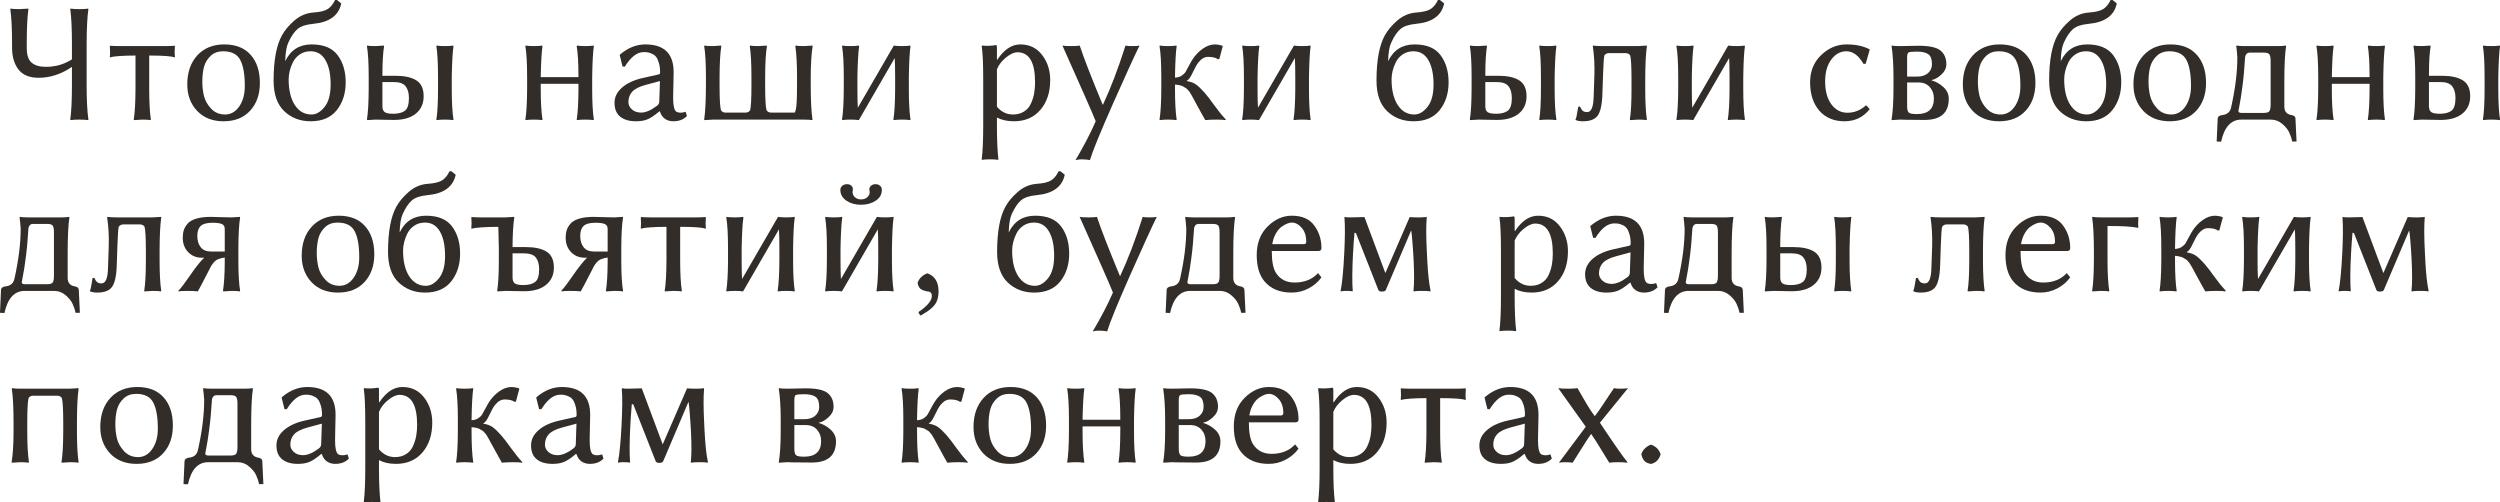 <?xml version="1.0" encoding="UTF-8"?> <svg xmlns="http://www.w3.org/2000/svg" viewBox="0 0 175.133 35.197" fill="none"><path d="M1.875 3.041V3.375C1.875 3.848 1.986 4.184 2.209 4.383C2.432 4.582 2.768 4.682 3.217 4.682C3.326 4.682 3.436 4.678 3.545 4.67C3.658 4.658 3.799 4.637 3.967 4.605C4.135 4.57 4.311 4.516 4.494 4.441C4.682 4.363 4.863 4.27 5.039 4.16V3.041C5.039 2.01 5 1.209 4.922 0.639L4.945 0.604C5.09 0.627 5.293 0.639 5.555 0.639C5.82 0.639 6.025 0.627 6.17 0.604L6.193 0.639C6.115 1.166 6.074 1.967 6.07 3.041V5.977C6.07 7.008 6.111 7.809 6.193 8.379L6.17 8.414C6.025 8.391 5.82 8.379 5.555 8.379C5.293 8.379 5.09 8.391 4.945 8.414L4.922 8.379C5 7.836 5.039 7.035 5.039 5.977V4.687C4.289 5.195 3.514 5.449 2.713 5.449C2.064 5.449 1.59 5.254 1.289 4.863C0.992 4.473 0.844 3.957 0.844 3.316V3.041C0.844 2.01 0.803 1.209 0.721 0.639L0.744 0.604C0.881 0.627 1.086 0.639 1.359 0.639L1.98 0.604L1.992 0.639C1.914 1.17 1.875 1.971 1.875 3.041Z" fill="#322D29"></path><path d="M9.492 3.891C9.043 3.891 8.67 3.902 8.373 3.926C8.076 3.949 7.893 3.971 7.822 3.99L7.717 4.025L7.693 3.984C7.717 3.809 7.717 3.557 7.693 3.229L7.717 3.205C7.955 3.221 8.174 3.229 8.373 3.229H11.566C11.766 3.229 11.986 3.221 12.229 3.205L12.252 3.229C12.229 3.557 12.229 3.809 12.252 3.984L12.229 4.025C12.045 3.936 11.453 3.891 10.453 3.891V6.217C10.453 7.154 10.492 7.875 10.57 8.379L10.547 8.414C10.434 8.391 10.242 8.379 9.973 8.379L9.381 8.414L9.369 8.379C9.447 7.898 9.488 7.178 9.492 6.217V3.891Z" fill="#322D29"></path><path d="M13.119 5.918C13.119 5.07 13.354 4.391 13.822 3.879C14.295 3.367 14.924 3.111 15.709 3.111C16.51 3.111 17.125 3.354 17.555 3.838C17.988 4.322 18.205 4.98 18.205 5.813C18.205 6.613 17.977 7.262 17.52 7.758C17.066 8.25 16.447 8.496 15.662 8.496C14.885 8.496 14.266 8.252 13.805 7.764C13.348 7.275 13.119 6.66 13.119 5.918ZM15.627 3.592C15.275 3.592 14.984 3.699 14.754 3.914C14.527 4.129 14.373 4.387 14.291 4.687C14.213 4.988 14.174 5.33 14.174 5.713C14.174 6.072 14.213 6.412 14.291 6.732C14.373 7.053 14.541 7.348 14.795 7.617C15.053 7.887 15.377 8.021 15.768 8.021C16.166 8.021 16.496 7.834 16.758 7.459C17.02 7.08 17.15 6.604 17.15 6.029C17.15 5.221 17.045 4.613 16.834 4.207C16.623 3.797 16.221 3.592 15.627 3.592Z" fill="#322D29"></path><path d="M19.166 5.643C19.166 4.236 19.361 3.18 19.752 2.473C19.951 2.113 20.242 1.768 20.625 1.436C21.012 1.104 21.445 0.918 21.926 0.879C22.406 0.848 22.75 0.766 22.957 0.633C23.164 0.5 23.336 0.289 23.473 0H23.607L23.906 0.24C23.73 1.088 23.074 1.564 21.937 1.67C21.434 1.717 21.066 1.84 20.836 2.039C20.609 2.234 20.396 2.551 20.197 2.988C20.068 3.254 19.996 3.688 19.98 4.289C20.355 3.504 20.973 3.111 21.832 3.111C22.672 3.111 23.279 3.363 23.654 3.867C24.029 4.371 24.217 5.004 24.217 5.766C24.217 6.543 24.008 7.193 23.59 7.717C23.176 8.236 22.568 8.496 21.768 8.496C21.025 8.496 20.406 8.26 19.91 7.787C19.414 7.311 19.166 6.596 19.166 5.643ZM21.756 3.592C21.467 3.592 21.217 3.664 21.006 3.809C20.795 3.953 20.635 4.133 20.525 4.348C20.42 4.562 20.342 4.773 20.291 4.98C20.244 5.184 20.221 5.377 20.221 5.561C20.221 6.314 20.365 6.914 20.654 7.359C20.943 7.801 21.332 8.021 21.82 8.021C22.148 8.021 22.453 7.846 22.734 7.494C23.02 7.139 23.162 6.617 23.162 5.93C23.162 5.195 23.041 4.623 22.799 4.213C22.561 3.799 22.213 3.592 21.756 3.592Z" fill="#322D29"></path><path d="M30.685 5.379C30.685 4.426 30.646 3.709 30.568 3.229L30.592 3.193C30.736 3.217 30.928 3.229 31.166 3.229C31.408 3.229 31.602 3.217 31.746 3.193L31.769 3.229C31.707 3.654 31.666 4.371 31.647 5.379V6.229C31.647 7.158 31.688 7.875 31.769 8.379L31.746 8.414C31.602 8.391 31.408 8.379 31.166 8.379C30.928 8.379 30.736 8.391 30.592 8.414L30.568 8.379C30.646 7.898 30.685 7.182 30.685 6.229V5.379ZM28.647 6.867C28.647 6.516 28.57 6.242 28.418 6.047C28.266 5.848 27.99 5.748 27.592 5.748H26.789V7.43C26.789 7.637 26.844 7.779 26.953 7.857C27.066 7.932 27.264 7.969 27.545 7.969C27.904 7.969 28.178 7.898 28.365 7.758C28.553 7.613 28.647 7.316 28.647 6.867ZM26.789 5.273V5.309H27.709C28.342 5.309 28.828 5.416 29.168 5.631C29.508 5.846 29.678 6.217 29.678 6.744C29.678 7.256 29.496 7.66 29.133 7.957C28.769 8.254 28.26 8.402 27.604 8.402C27.436 8.402 27.219 8.398 26.953 8.391C26.691 8.383 26.477 8.379 26.309 8.379L25.717 8.414L25.705 8.379C25.783 7.898 25.824 7.182 25.828 6.229V5.379C25.828 4.426 25.787 3.709 25.705 3.229L25.717 3.193C25.83 3.217 26.027 3.229 26.309 3.229L26.883 3.193L26.906 3.229C26.828 3.736 26.789 4.418 26.789 5.273Z" fill="#322D29"></path><path d="M36.926 5.379C36.926 4.426 36.885 3.709 36.803 3.229L36.826 3.193C36.971 3.217 37.162 3.229 37.4 3.229C37.643 3.229 37.836 3.217 37.981 3.193L38.004 3.229C37.941 3.654 37.9 4.371 37.881 5.379V5.402H40.523V5.379C40.523 4.426 40.482 3.709 40.4 3.229L40.43 3.193C40.574 3.217 40.766 3.229 41.004 3.229C41.242 3.229 41.434 3.217 41.578 3.193L41.602 3.229C41.539 3.654 41.5 4.371 41.484 5.379V6.229C41.484 7.158 41.523 7.875 41.602 8.379L41.578 8.414C41.434 8.391 41.24 8.379 40.998 8.379C40.76 8.379 40.57 8.391 40.43 8.414L40.4 8.379C40.478 7.898 40.52 7.182 40.523 6.229V5.871H37.881V6.229C37.881 7.158 37.922 7.875 38.004 8.379L37.981 8.414C37.836 8.391 37.643 8.379 37.4 8.379C37.162 8.379 36.971 8.391 36.826 8.414L36.803 8.379C36.881 7.898 36.922 7.182 36.926 6.229V5.379Z" fill="#322D29"></path><path d="M46.231 5.678L45.211 5.953C44.77 6.074 44.461 6.232 44.285 6.428C44.109 6.623 44.022 6.865 44.022 7.154C44.022 7.346 44.103 7.516 44.268 7.664C44.432 7.812 44.646 7.887 44.912 7.887C45.232 7.887 45.599 7.73 46.014 7.418C46.127 7.34 46.184 7.236 46.184 7.107L46.231 5.678ZM46.231 7.805H46.184C45.863 8.078 45.592 8.262 45.369 8.355C45.15 8.449 44.877 8.496 44.549 8.496C44.084 8.496 43.717 8.389 43.447 8.174C43.182 7.959 43.049 7.635 43.049 7.201C43.049 6.795 43.227 6.437 43.582 6.129C43.938 5.82 44.424 5.598 45.041 5.461L46.16 5.209C46.215 5.193 46.242 5.146 46.242 5.068C46.242 4.811 46.213 4.588 46.154 4.4C46.1 4.213 46.035 4.074 45.961 3.984C45.891 3.891 45.795 3.818 45.674 3.768C45.557 3.713 45.457 3.68 45.375 3.668C45.297 3.656 45.201 3.65 45.088 3.65C44.631 3.65 44.191 3.99 43.769 4.67L43.611 4.658L43.412 3.855L43.447 3.809C43.998 3.344 44.586 3.111 45.211 3.111C46.531 3.111 47.191 3.76 47.191 5.057C47.191 5.084 47.189 5.182 47.185 5.35C47.182 5.514 47.178 5.691 47.174 5.883C47.17 6.07 47.166 6.262 47.162 6.457C47.158 6.652 47.156 6.789 47.156 6.867C47.156 7.371 47.223 7.684 47.356 7.805C47.422 7.863 47.539 7.893 47.707 7.893C47.805 7.893 47.912 7.871 48.029 7.828L48.123 8.127C47.889 8.373 47.57 8.496 47.168 8.496C46.941 8.496 46.744 8.438 46.576 8.32C46.412 8.203 46.297 8.031 46.231 7.805Z" fill="#322D29"></path><path d="M56.795 5.977C56.795 7.031 56.836 7.832 56.918 8.379L56.9 8.414C56.756 8.391 56.549 8.379 56.279 8.379H49.969C49.969 8.379 49.76 8.391 49.342 8.414L49.33 8.379C49.408 7.836 49.449 7.035 49.453 5.977V5.379C49.453 4.449 49.412 3.732 49.33 3.229L49.353 3.193C49.467 3.217 49.66 3.229 49.934 3.229C49.934 3.229 50.129 3.217 50.519 3.193L50.531 3.229C50.453 3.709 50.412 4.426 50.408 5.379V5.977C50.408 6.93 50.441 7.514 50.508 7.729C50.586 7.834 50.689 7.887 50.818 7.887H52.236C52.365 7.887 52.469 7.834 52.547 7.729C52.609 7.514 52.641 6.93 52.641 5.977V5.379C52.641 4.449 52.602 3.732 52.523 3.229L52.547 3.193C52.66 3.217 52.852 3.229 53.121 3.229C53.121 3.229 53.318 3.217 53.713 3.193L53.725 3.229C53.647 3.709 53.605 4.426 53.602 5.379V5.977C53.602 6.93 53.635 7.514 53.701 7.729C53.779 7.834 53.883 7.887 54.012 7.887H55.594C55.649 7.887 55.68 7.883 55.687 7.875C55.699 7.867 55.705 7.848 55.705 7.816C55.705 7.785 55.717 7.756 55.74 7.729C55.803 7.514 55.834 6.93 55.834 5.977V5.391C55.834 4.488 55.795 3.768 55.717 3.229L55.74 3.193C55.861 3.217 56.057 3.229 56.326 3.229L56.918 3.193L56.93 3.229C56.84 3.779 56.795 4.5 56.795 5.391V5.977Z" fill="#322D29"></path><path d="M59.109 5.379C59.109 4.426 59.068 3.709 58.986 3.229L59.01 3.193C59.154 3.217 59.346 3.229 59.584 3.229C59.826 3.229 60.02 3.217 60.164 3.193L60.187 3.229C60.125 3.654 60.084 4.371 60.065 5.379V6.229C60.065 6.799 60.074 7.238 60.094 7.547L62.613 3.193C62.758 3.217 62.949 3.229 63.187 3.229C63.426 3.229 63.617 3.217 63.762 3.193L63.785 3.229C63.723 3.654 63.684 4.371 63.668 5.379V6.229C63.668 7.158 63.707 7.875 63.785 8.379L63.762 8.414C63.617 8.391 63.424 8.379 63.182 8.379C62.943 8.379 62.754 8.391 62.613 8.414L62.584 8.379C62.662 7.898 62.703 7.182 62.707 6.229V5.379C62.707 4.82 62.697 4.383 62.678 4.066L60.164 8.414C60.02 8.391 59.826 8.379 59.584 8.379C59.346 8.379 59.154 8.391 59.01 8.414L58.986 8.379C59.064 7.898 59.105 7.182 59.109 6.229V5.379Z" fill="#322D29"></path><path d="M69.838 4.852V7.477C70.143 7.836 70.514 8.018 70.951 8.021C71.256 8.021 71.516 7.953 71.731 7.816C71.949 7.68 72.111 7.494 72.217 7.26C72.326 7.021 72.402 6.781 72.445 6.539C72.488 6.293 72.51 6.035 72.51 5.766C72.51 4.367 72.1 3.666 71.279 3.662C71.041 3.662 70.773 3.783 70.477 4.025C70.18 4.264 69.967 4.539 69.838 4.852ZM69.838 4.154L69.861 4.189C70.334 3.471 70.873 3.111 71.478 3.111C72.119 3.111 72.627 3.357 73.002 3.85C73.381 4.342 73.57 4.928 73.57 5.607C73.57 6.463 73.342 7.158 72.885 7.693C72.428 8.229 71.809 8.496 71.027 8.496C70.563 8.496 70.166 8.408 69.838 8.232V8.766C69.838 9.797 69.873 10.596 69.943 11.162L69.92 11.197C69.775 11.174 69.586 11.162 69.352 11.162C69.121 11.162 68.936 11.174 68.795 11.197L68.771 11.162C68.842 10.627 68.877 9.828 68.877 8.766V5.561C68.877 4.455 68.842 3.678 68.771 3.229L68.795 3.193C69.146 3.225 69.469 3.213 69.762 3.158C69.809 3.158 69.834 3.199 69.838 3.281V4.154Z" fill="#322D29"></path><path d="M74.426 3.193C74.539 3.217 74.748 3.229 75.053 3.229C75.342 3.229 75.537 3.217 75.639 3.193C75.904 4.01 76.439 5.389 77.244 7.33H77.268C77.807 6.182 78.332 4.803 78.844 3.193C78.922 3.217 79.078 3.229 79.312 3.229C79.578 3.229 79.75 3.217 79.828 3.193C79.484 3.889 78.867 5.238 77.977 7.242C77.09 9.246 76.547 10.572 76.348 11.221C76.211 11.182 76.016 11.162 75.762 11.162C75.617 11.162 75.476 11.182 75.34 11.221C75.914 10.252 76.387 9.344 76.758 8.496C76.594 8.066 75.817 6.299 74.426 3.193Z" fill="#322D29"></path><path d="M81.352 5.379C81.352 4.426 81.311 3.709 81.228 3.229L81.252 3.193C81.397 3.217 81.588 3.229 81.826 3.229C82.068 3.229 82.262 3.217 82.406 3.193L82.43 3.229C82.367 3.654 82.328 4.371 82.312 5.379V5.438C82.496 5.43 82.65 5.385 82.775 5.303C82.904 5.217 82.998 5.125 83.057 5.027C83.119 4.926 83.199 4.779 83.297 4.588C83.398 4.396 83.486 4.244 83.561 4.131C83.744 3.85 83.977 3.609 84.258 3.41C84.543 3.211 84.83 3.111 85.119 3.111C85.256 3.111 85.42 3.139 85.611 3.193L85.658 3.24L85.418 4.131L85.324 4.154C85.18 4.041 84.947 3.984 84.627 3.984C84.389 3.984 84.168 4.109 83.965 4.359C83.852 4.496 83.717 4.732 83.561 5.068C83.408 5.404 83.268 5.6 83.139 5.654V5.678C83.412 5.725 83.627 5.805 83.783 5.918C83.943 6.031 84.141 6.219 84.375 6.48C84.582 6.719 84.822 7.031 85.096 7.418C85.373 7.801 85.633 8.121 85.875 8.379L85.852 8.414C85.73 8.391 85.522 8.379 85.225 8.379C84.904 8.379 84.641 8.391 84.434 8.414C84.363 8.301 84.107 7.838 83.666 7.025C83.654 7.002 83.623 6.943 83.572 6.85C83.521 6.756 83.49 6.699 83.478 6.68C83.467 6.656 83.437 6.607 83.391 6.533C83.348 6.455 83.315 6.406 83.291 6.387C83.272 6.367 83.238 6.33 83.191 6.275C83.145 6.217 83.102 6.18 83.062 6.164C83.027 6.145 82.98 6.117 82.922 6.082C82.867 6.043 82.811 6.016 82.752 6C82.693 5.984 82.627 5.969 82.553 5.953C82.479 5.938 82.398 5.928 82.312 5.924V6.229C82.312 7.158 82.352 7.875 82.43 8.379L82.406 8.414C82.262 8.391 82.068 8.379 81.826 8.379C81.588 8.379 81.397 8.391 81.252 8.414L81.228 8.379C81.307 7.898 81.348 7.182 81.352 6.229V5.379Z" fill="#322D29"></path><path d="M87.141 5.379C87.141 4.426 87.1 3.709 87.018 3.229L87.041 3.193C87.186 3.217 87.377 3.229 87.615 3.229C87.857 3.229 88.051 3.217 88.195 3.193L88.219 3.229C88.156 3.654 88.115 4.371 88.096 5.379V6.229C88.096 6.799 88.106 7.238 88.125 7.547L90.645 3.193C90.789 3.217 90.98 3.229 91.219 3.229C91.457 3.229 91.648 3.217 91.793 3.193L91.816 3.229C91.754 3.654 91.715 4.371 91.699 5.379V6.229C91.699 7.158 91.738 7.875 91.816 8.379L91.793 8.414C91.648 8.391 91.455 8.379 91.213 8.379C90.975 8.379 90.785 8.391 90.645 8.414L90.615 8.379C90.693 7.898 90.734 7.182 90.738 6.229V5.379C90.738 4.82 90.729 4.383 90.709 4.066L88.195 8.414C88.051 8.391 87.857 8.379 87.615 8.379C87.377 8.379 87.186 8.391 87.041 8.414L87.018 8.379C87.096 7.898 87.137 7.182 87.141 6.229V5.379Z" fill="#322D29"></path><path d="M96.428 5.643C96.428 4.236 96.623 3.18 97.014 2.473C97.213 2.113 97.504 1.768 97.887 1.436C98.273 1.104 98.707 0.918 99.187 0.879C99.668 0.848 100.012 0.766 100.219 0.633C100.426 0.5 100.598 0.289 100.734 0H100.869L101.168 0.24C100.992 1.088 100.336 1.564 99.199 1.67C98.695 1.717 98.328 1.84 98.098 2.039C97.871 2.234 97.658 2.551 97.459 2.988C97.33 3.254 97.258 3.688 97.242 4.289C97.617 3.504 98.234 3.111 99.094 3.111C99.934 3.111 100.541 3.363 100.916 3.867C101.291 4.371 101.479 5.004 101.479 5.766C101.479 6.543 101.269 7.193 100.852 7.717C100.438 8.236 99.83 8.496 99.029 8.496C98.287 8.496 97.668 8.26 97.172 7.787C96.676 7.311 96.428 6.596 96.428 5.643ZM99.017 3.592C98.728 3.592 98.479 3.664 98.267 3.809C98.057 3.953 97.896 4.133 97.787 4.348C97.682 4.562 97.603 4.773 97.553 4.98C97.506 5.184 97.483 5.377 97.483 5.561C97.483 6.314 97.627 6.914 97.916 7.359C98.205 7.801 98.594 8.021 99.082 8.021C99.41 8.021 99.715 7.846 99.996 7.494C100.281 7.139 100.424 6.617 100.424 5.93C100.424 5.195 100.303 4.623 100.061 4.213C99.822 3.799 99.475 3.592 99.017 3.592Z" fill="#322D29"></path><path d="M107.947 5.379C107.947 4.426 107.908 3.709 107.83 3.229L107.854 3.193C107.998 3.217 108.189 3.229 108.428 3.229C108.67 3.229 108.863 3.217 109.008 3.193L109.031 3.229C108.969 3.654 108.928 4.371 108.908 5.379V6.229C108.908 7.158 108.949 7.875 109.031 8.379L109.008 8.414C108.863 8.391 108.67 8.379 108.428 8.379C108.189 8.379 107.998 8.391 107.854 8.414L107.83 8.379C107.908 7.898 107.947 7.182 107.947 6.229V5.379ZM105.908 6.867C105.908 6.516 105.832 6.242 105.68 6.047C105.527 5.848 105.252 5.748 104.854 5.748H104.051V7.43C104.051 7.637 104.106 7.779 104.215 7.857C104.328 7.932 104.525 7.969 104.807 7.969C105.166 7.969 105.439 7.898 105.627 7.758C105.814 7.613 105.908 7.316 105.908 6.867ZM104.051 5.273V5.309H104.971C105.604 5.309 106.09 5.416 106.43 5.631C106.77 5.846 106.939 6.217 106.939 6.744C106.939 7.256 106.758 7.66 106.395 7.957C106.031 8.254 105.521 8.402 104.865 8.402C104.697 8.402 104.481 8.398 104.215 8.391C103.953 8.383 103.738 8.379 103.57 8.379L102.979 8.414L102.967 8.379C103.045 7.898 103.086 7.182 103.09 6.229V5.379C103.09 4.426 103.049 3.709 102.967 3.229L102.979 3.193C103.092 3.217 103.289 3.229 103.57 3.229L104.145 3.193L104.168 3.229C104.09 3.736 104.051 4.418 104.051 5.273Z" fill="#322D29"></path><path d="M112.254 6.568C112.23 7.354 112.109 7.877 111.891 8.139C111.699 8.377 111.363 8.496 110.883 8.496C110.66 8.496 110.492 8.465 110.379 8.402L110.367 8.367C110.414 8.289 110.453 8.141 110.484 7.922C110.52 7.699 110.545 7.551 110.561 7.477L110.684 7.465C110.691 7.473 110.703 7.494 110.719 7.529C110.734 7.561 110.744 7.582 110.748 7.594C110.752 7.605 110.762 7.623 110.777 7.646C110.793 7.67 110.805 7.686 110.813 7.693C110.82 7.701 110.834 7.717 110.854 7.74C110.873 7.76 110.889 7.773 110.9 7.781C110.916 7.789 110.936 7.799 110.959 7.811C110.982 7.822 111.004 7.83 111.023 7.834C111.043 7.838 111.066 7.842 111.094 7.846C111.121 7.85 111.152 7.852 111.188 7.852C111.469 7.852 111.619 7.508 111.639 6.82L111.692 5.273C111.715 4.57 111.678 3.889 111.58 3.229L111.592 3.193C111.775 3.217 112.004 3.229 112.277 3.229H114.738L115.359 3.193L115.371 3.229C115.293 3.771 115.254 4.572 115.254 5.631V6.229C115.254 7.158 115.293 7.875 115.371 8.379L115.348 8.414C115.234 8.391 115.043 8.379 114.773 8.379L114.188 8.414L114.176 8.379C114.254 7.898 114.293 7.182 114.293 6.229V5.631C114.293 4.678 114.262 4.094 114.199 3.879C114.121 3.773 114.016 3.721 113.883 3.721H112.711C112.582 3.721 112.476 3.773 112.395 3.879C112.356 4.016 112.324 4.451 112.301 5.186L112.254 6.568Z" fill="#322D29"></path><path d="M117.563 5.379C117.563 4.426 117.521 3.709 117.439 3.229L117.463 3.193C117.607 3.217 117.799 3.229 118.037 3.229C118.279 3.229 118.473 3.217 118.617 3.193L118.641 3.229C118.578 3.654 118.537 4.371 118.518 5.379V6.229C118.518 6.799 118.527 7.238 118.547 7.547L121.066 3.193C121.211 3.217 121.402 3.229 121.641 3.229C121.879 3.229 122.07 3.217 122.215 3.193L122.238 3.229C122.176 3.654 122.137 4.371 122.121 5.379V6.229C122.121 7.158 122.16 7.875 122.238 8.379L122.215 8.414C122.07 8.391 121.877 8.379 121.635 8.379C121.397 8.379 121.207 8.391 121.066 8.414L121.037 8.379C121.115 7.898 121.156 7.182 121.16 6.229V5.379C121.16 4.82 121.15 4.383 121.131 4.066L118.617 8.414C118.473 8.391 118.279 8.379 118.037 8.379C117.799 8.379 117.607 8.391 117.463 8.414L117.439 8.379C117.518 7.898 117.559 7.182 117.563 6.229V5.379Z" fill="#322D29"></path><path d="M129.346 3.592C128.932 3.592 128.58 3.783 128.291 4.166C128.002 4.549 127.857 5.061 127.857 5.701C127.857 6.381 128.004 6.918 128.297 7.313C128.59 7.703 128.963 7.898 129.416 7.898C129.897 7.898 130.324 7.73 130.699 7.395H130.752L130.98 7.646C130.531 8.213 129.941 8.496 129.211 8.496C128.477 8.496 127.891 8.25 127.453 7.758C127.02 7.262 126.803 6.598 126.803 5.766C126.803 4.988 127.062 4.352 127.582 3.855C128.102 3.359 128.693 3.111 129.357 3.111C129.99 3.111 130.521 3.223 130.951 3.445L130.98 3.48L130.699 4.465L130.547 4.477C130.203 3.887 129.803 3.592 129.346 3.592Z" fill="#322D29"></path><path d="M133.6 5.367H134.285C134.621 5.367 134.881 5.285 135.064 5.121C135.248 4.957 135.34 4.75 135.34 4.5C135.34 4.148 135.254 3.914 135.082 3.797C134.91 3.676 134.645 3.615 134.285 3.615C133.957 3.615 133.76 3.637 133.693 3.68C133.631 3.723 133.6 3.838 133.6 4.025V5.367ZM133.6 5.777V7.453C133.6 7.676 133.641 7.822 133.723 7.893C133.809 7.959 133.996 7.992 134.285 7.992C135.078 7.992 135.475 7.629 135.475 6.902C135.475 6.582 135.379 6.314 135.188 6.1C134.996 5.885 134.732 5.777 134.397 5.777H133.6ZM133.107 8.379L132.522 8.414L132.51 8.379C132.6 7.828 132.644 7.107 132.644 6.217V5.391C132.644 4.535 132.6 3.814 132.51 3.229L132.522 3.193C132.635 3.217 132.83 3.229 133.107 3.229C133.275 3.229 133.494 3.225 133.764 3.217C134.033 3.209 134.244 3.205 134.397 3.205C135.158 3.205 135.674 3.318 135.943 3.545C136.213 3.768 136.348 4.086 136.348 4.5C136.348 4.773 136.227 5.02 135.984 5.238C135.742 5.453 135.52 5.576 135.316 5.607V5.631C135.629 5.721 135.906 5.879 136.148 6.105C136.394 6.332 136.518 6.602 136.518 6.914C136.518 7.906 135.953 8.402 134.824 8.402C134.238 8.402 133.814 8.398 133.553 8.391C133.295 8.383 133.146 8.379 133.107 8.379Z" fill="#322D29"></path><path d="M137.502 5.918C137.502 5.07 137.736 4.391 138.205 3.879C138.678 3.367 139.307 3.111 140.092 3.111C140.892 3.111 141.508 3.354 141.938 3.838C142.371 4.322 142.588 4.98 142.588 5.813C142.588 6.613 142.359 7.262 141.902 7.758C141.449 8.25 140.83 8.496 140.045 8.496C139.268 8.496 138.648 8.252 138.188 7.764C137.731 7.275 137.502 6.66 137.502 5.918ZM140.01 3.592C139.658 3.592 139.367 3.699 139.137 3.914C138.91 4.129 138.756 4.387 138.674 4.687C138.596 4.988 138.557 5.33 138.557 5.713C138.557 6.072 138.596 6.412 138.674 6.732C138.756 7.053 138.924 7.348 139.178 7.617C139.435 7.887 139.76 8.021 140.15 8.021C140.549 8.021 140.879 7.834 141.141 7.459C141.402 7.08 141.533 6.604 141.533 6.029C141.533 5.221 141.428 4.613 141.217 4.207C141.006 3.797 140.603 3.592 140.01 3.592Z" fill="#322D29"></path><path d="M143.549 5.643C143.549 4.236 143.744 3.18 144.135 2.473C144.334 2.113 144.625 1.768 145.008 1.436C145.394 1.104 145.828 0.918 146.309 0.879C146.789 0.848 147.133 0.766 147.34 0.633C147.547 0.5 147.719 0.289 147.856 0H147.99L148.289 0.24C148.113 1.088 147.457 1.564 146.32 1.67C145.816 1.717 145.449 1.84 145.219 2.039C144.992 2.234 144.779 2.551 144.58 2.988C144.451 3.254 144.379 3.688 144.363 4.289C144.738 3.504 145.355 3.111 146.215 3.111C147.055 3.111 147.662 3.363 148.037 3.867C148.412 4.371 148.6 5.004 148.6 5.766C148.6 6.543 148.391 7.193 147.973 7.717C147.559 8.236 146.951 8.496 146.15 8.496C145.408 8.496 144.789 8.26 144.293 7.787C143.797 7.311 143.549 6.596 143.549 5.643ZM146.139 3.592C145.85 3.592 145.6 3.664 145.389 3.809C145.178 3.953 145.017 4.133 144.908 4.348C144.803 4.562 144.725 4.773 144.674 4.98C144.627 5.184 144.603 5.377 144.603 5.561C144.603 6.314 144.748 6.914 145.037 7.359C145.326 7.801 145.715 8.021 146.203 8.021C146.531 8.021 146.836 7.846 147.117 7.494C147.402 7.139 147.545 6.617 147.545 5.93C147.545 5.195 147.424 4.623 147.182 4.213C146.943 3.799 146.596 3.592 146.139 3.592Z" fill="#322D29"></path><path d="M149.455 5.918C149.455 5.07 149.689 4.391 150.158 3.879C150.631 3.367 151.26 3.111 152.045 3.111C152.846 3.111 153.461 3.354 153.891 3.838C154.324 4.322 154.541 4.98 154.541 5.813C154.541 6.613 154.312 7.262 153.856 7.758C153.402 8.25 152.783 8.496 151.998 8.496C151.221 8.496 150.601 8.252 150.141 7.764C149.684 7.275 149.455 6.66 149.455 5.918ZM151.963 3.592C151.611 3.592 151.32 3.699 151.09 3.914C150.863 4.129 150.709 4.387 150.627 4.687C150.549 4.988 150.51 5.33 150.51 5.713C150.51 6.072 150.549 6.412 150.627 6.732C150.709 7.053 150.877 7.348 151.131 7.617C151.389 7.887 151.713 8.021 152.103 8.021C152.502 8.021 152.832 7.834 153.094 7.459C153.355 7.08 153.486 6.604 153.486 6.029C153.486 5.221 153.381 4.613 153.17 4.207C152.959 3.797 152.557 3.592 151.963 3.592Z" fill="#322D29"></path><path d="M156.809 7.77C156.809 7.867 156.885 7.914 157.037 7.91H158.584C158.791 7.91 158.922 7.869 158.977 7.787C159.035 7.701 159.065 7.547 159.065 7.324V4.277C159.065 4.055 159.037 3.9 158.982 3.814C158.928 3.729 158.795 3.686 158.584 3.686H157.611C157.49 3.686 157.404 3.725 157.353 3.803C157.303 3.877 157.277 3.941 157.277 3.996C157.231 4.797 157.166 5.496 157.084 6.094C157.006 6.688 156.939 7.109 156.885 7.359C156.834 7.609 156.809 7.746 156.809 7.77ZM156.732 4.008C156.713 3.703 156.687 3.443 156.656 3.229L156.68 3.193C156.824 3.217 157.016 3.229 157.254 3.229H159.545C159.783 3.229 159.975 3.217 160.119 3.193L160.148 3.229C160.07 3.732 160.029 4.533 160.025 5.631V7.465C160.025 7.801 160.186 7.998 160.506 8.057C160.705 8.088 160.805 8.172 160.805 8.309L160.881 9.914H160.576C160.537 9.707 160.469 9.498 160.371 9.287C160.277 9.08 160.113 8.877 159.879 8.678C159.648 8.479 159.381 8.379 159.076 8.379H157.014C156.295 8.379 155.822 8.895 155.596 9.926L155.285 9.914L155.356 8.32C155.363 8.168 155.476 8.08 155.695 8.057C156.023 8.018 156.223 7.846 156.293 7.541C156.59 6.217 156.736 5.039 156.732 4.008Z" fill="#322D29"></path><path d="M162.398 5.379C162.398 4.426 162.357 3.709 162.275 3.229L162.299 3.193C162.443 3.217 162.635 3.229 162.873 3.229C163.115 3.229 163.308 3.217 163.453 3.193L163.477 3.229C163.414 3.654 163.373 4.371 163.353 5.379V5.402H165.996V5.379C165.996 4.426 165.955 3.709 165.873 3.229L165.902 3.193C166.047 3.217 166.238 3.229 166.477 3.229C166.715 3.229 166.906 3.217 167.051 3.193L167.074 3.229C167.012 3.654 166.973 4.371 166.957 5.379V6.229C166.957 7.158 166.996 7.875 167.074 8.379L167.051 8.414C166.906 8.391 166.713 8.379 166.471 8.379C166.233 8.379 166.043 8.391 165.902 8.414L165.873 8.379C165.951 7.898 165.992 7.182 165.996 6.229V5.871H163.353V6.229C163.353 7.158 163.394 7.875 163.477 8.379L163.453 8.414C163.308 8.391 163.115 8.379 162.873 8.379C162.635 8.379 162.443 8.391 162.299 8.414L162.275 8.379C162.354 7.898 162.395 7.182 162.398 6.229V5.379Z" fill="#322D29"></path><path d="M174.053 5.379C174.053 4.426 174.014 3.709 173.936 3.229L173.959 3.193C174.104 3.217 174.295 3.229 174.533 3.229C174.775 3.229 174.969 3.217 175.113 3.193L175.137 3.229C175.074 3.654 175.033 4.371 175.014 5.379V6.229C175.014 7.158 175.055 7.875 175.137 8.379L175.113 8.414C174.969 8.391 174.775 8.379 174.533 8.379C174.295 8.379 174.104 8.391 173.959 8.414L173.936 8.379C174.014 7.898 174.053 7.182 174.053 6.229V5.379ZM172.014 6.867C172.014 6.516 171.937 6.242 171.785 6.047C171.633 5.848 171.357 5.748 170.959 5.748H170.156V7.43C170.156 7.637 170.211 7.779 170.32 7.857C170.434 7.932 170.631 7.969 170.912 7.969C171.271 7.969 171.545 7.898 171.732 7.758C171.92 7.613 172.014 7.316 172.014 6.867ZM170.156 5.273V5.309H171.076C171.709 5.309 172.195 5.416 172.535 5.631C172.875 5.846 173.045 6.217 173.045 6.744C173.045 7.256 172.863 7.66 172.5 7.957C172.137 8.254 171.627 8.402 170.971 8.402C170.803 8.402 170.586 8.398 170.32 8.391C170.059 8.383 169.844 8.379 169.676 8.379L169.084 8.414L169.072 8.379C169.15 7.898 169.191 7.182 169.195 6.229V5.379C169.195 4.426 169.154 3.709 169.072 3.229L169.084 3.193C169.197 3.217 169.395 3.229 169.676 3.229L170.25 3.193L170.273 3.229C170.195 3.736 170.156 4.418 170.156 5.273Z" fill="#322D29"></path><path d="M1.523 19.77C1.523 19.867 1.6 19.914 1.752 19.91H3.299C3.506 19.91 3.637 19.869 3.691 19.787C3.75 19.701 3.779 19.547 3.779 19.324V16.277C3.779 16.055 3.752 15.9 3.697 15.814C3.643 15.729 3.51 15.686 3.299 15.686H2.326C2.205 15.686 2.119 15.725 2.068 15.803C2.018 15.877 1.992 15.941 1.992 15.996C1.945 16.797 1.881 17.496 1.799 18.094C1.721 18.687 1.654 19.109 1.6 19.359C1.549 19.609 1.523 19.746 1.523 19.77ZM1.447 16.008C1.428 15.703 1.402 15.443 1.371 15.229L1.395 15.193C1.539 15.217 1.73 15.229 1.969 15.229H4.26C4.498 15.229 4.689 15.217 4.834 15.193L4.863 15.229C4.785 15.732 4.744 16.533 4.74 17.631V19.465C4.74 19.801 4.9 19.998 5.221 20.057C5.42 20.088 5.52 20.172 5.52 20.309L5.596 21.914H5.291C5.252 21.707 5.184 21.498 5.086 21.287C4.992 21.08 4.828 20.877 4.594 20.678C4.363 20.479 4.096 20.379 3.791 20.379H1.729C1.01 20.379 0.537 20.895 0.311 21.926L0 21.914L0.07 20.32C0.078 20.168 0.191 20.08 0.41 20.057C0.738 20.018 0.938 19.846 1.008 19.541C1.305 18.217 1.451 17.039 1.447 16.008Z" fill="#322D29"></path><path d="M8.18 18.568C8.156 19.354 8.035 19.877 7.816 20.139C7.625 20.377 7.289 20.496 6.809 20.496C6.586 20.496 6.418 20.465 6.305 20.402L6.293 20.367C6.34 20.289 6.379 20.141 6.41 19.922C6.445 19.699 6.471 19.551 6.486 19.477L6.609 19.465C6.617 19.473 6.629 19.494 6.645 19.529C6.66 19.561 6.67 19.582 6.674 19.594C6.678 19.605 6.688 19.623 6.703 19.646C6.719 19.67 6.73 19.686 6.738 19.693C6.746 19.701 6.76 19.717 6.779 19.74C6.799 19.76 6.814 19.773 6.826 19.781C6.842 19.789 6.861 19.799 6.885 19.811C6.908 19.822 6.93 19.83 6.949 19.834C6.969 19.838 6.992 19.842 7.02 19.846C7.047 19.85 7.078 19.852 7.113 19.852C7.395 19.852 7.545 19.508 7.564 18.82L7.617 17.273C7.641 16.57 7.604 15.889 7.506 15.229L7.518 15.193C7.701 15.217 7.93 15.229 8.203 15.229H10.664L11.285 15.193L11.297 15.229C11.219 15.771 11.18 16.572 11.18 17.631V18.229C11.18 19.158 11.219 19.875 11.297 20.379L11.273 20.414C11.16 20.391 10.969 20.379 10.699 20.379L10.113 20.414L10.102 20.379C10.18 19.898 10.219 19.182 10.219 18.229V17.631C10.219 16.678 10.188 16.094 10.125 15.879C10.047 15.773 9.941 15.721 9.809 15.721H8.637C8.508 15.721 8.402 15.773 8.32 15.879C8.281 16.016 8.25 16.451 8.227 17.186L8.18 18.568Z" fill="#322D29"></path><path d="M15.744 17.619V16.037C15.744 15.861 15.674 15.746 15.533 15.691C15.393 15.633 15.186 15.604 14.912 15.604C14.498 15.604 14.213 15.68 14.057 15.832C13.9 15.984 13.822 16.217 13.822 16.529C13.822 16.85 13.9 17.111 14.057 17.314C14.213 17.518 14.455 17.619 14.783 17.619H15.744ZM14.309 18.047C14.289 18.047 14.262 18.049 14.227 18.053C14.184 18.053 14.152 18.053 14.133 18.053C13.75 18.053 13.432 17.922 13.178 17.66C12.928 17.395 12.803 17.061 12.803 16.658C12.803 16.459 12.826 16.283 12.873 16.131C12.92 15.979 13.008 15.826 13.137 15.674C13.266 15.521 13.465 15.404 13.734 15.322C14.008 15.236 14.35 15.193 14.76 15.193C14.896 15.193 15.123 15.199 15.439 15.211C15.76 15.223 16.021 15.229 16.225 15.229L16.799 15.193L16.822 15.229C16.744 15.709 16.703 16.422 16.699 17.367V18.24C16.699 19.186 16.74 19.898 16.822 20.379L16.811 20.414C16.697 20.391 16.502 20.379 16.225 20.379L15.645 20.414L15.621 20.379C15.699 19.875 15.74 19.199 15.744 18.352V18.041C15.572 18.064 15.428 18.1 15.311 18.146C15.193 18.189 15.09 18.26 15 18.357C14.914 18.455 14.846 18.545 14.795 18.627C14.748 18.709 14.68 18.842 14.59 19.025C14.199 19.787 13.955 20.25 13.857 20.414C13.689 20.391 13.438 20.379 13.102 20.379C12.805 20.379 12.609 20.391 12.516 20.414L12.492 20.379C12.715 20.133 12.957 19.816 13.219 19.43C13.484 19.039 13.717 18.723 13.916 18.48C13.998 18.383 14.068 18.301 14.127 18.234C14.189 18.164 14.25 18.102 14.309 18.047Z" fill="#322D29"></path><path d="M21.135 17.918C21.135 17.07 21.369 16.391 21.838 15.879C22.311 15.367 22.939 15.111 23.725 15.111C24.525 15.111 25.141 15.354 25.57 15.838C26.004 16.322 26.221 16.98 26.221 17.813C26.221 18.613 25.992 19.262 25.535 19.758C25.082 20.25 24.463 20.496 23.678 20.496C22.9 20.496 22.281 20.252 21.82 19.764C21.363 19.275 21.135 18.66 21.135 17.918ZM23.643 15.592C23.291 15.592 23 15.699 22.77 15.914C22.543 16.129 22.389 16.387 22.307 16.688C22.229 16.988 22.189 17.33 22.189 17.713C22.189 18.072 22.229 18.412 22.307 18.732C22.389 19.053 22.557 19.348 22.811 19.617C23.068 19.887 23.393 20.021 23.783 20.021C24.182 20.021 24.512 19.834 24.773 19.459C25.035 19.08 25.166 18.604 25.166 18.029C25.166 17.221 25.06 16.613 24.85 16.207C24.639 15.797 24.236 15.592 23.643 15.592Z" fill="#322D29"></path><path d="M27.182 17.643C27.182 16.236 27.377 15.18 27.768 14.473C27.967 14.113 28.258 13.768 28.641 13.436C29.027 13.104 29.461 12.918 29.941 12.879C30.422 12.848 30.766 12.766 30.973 12.633C31.18 12.5 31.352 12.289 31.488 12H31.623L31.922 12.24C31.746 13.088 31.09 13.564 29.953 13.67C29.449 13.717 29.082 13.84 28.851 14.039C28.625 14.234 28.412 14.551 28.213 14.988C28.084 15.254 28.012 15.688 27.996 16.289C28.371 15.504 28.988 15.111 29.848 15.111C30.687 15.111 31.295 15.363 31.67 15.867C32.045 16.371 32.232 17.004 32.232 17.766C32.232 18.543 32.023 19.193 31.605 19.717C31.191 20.236 30.584 20.496 29.783 20.496C29.041 20.496 28.422 20.26 27.926 19.787C27.43 19.311 27.182 18.596 27.182 17.643ZM29.772 15.592C29.483 15.592 29.232 15.664 29.022 15.809C28.81 15.953 28.65 16.133 28.541 16.348C28.435 16.562 28.358 16.773 28.307 16.98C28.26 17.184 28.236 17.377 28.236 17.561C28.236 18.314 28.381 18.914 28.67 19.359C28.959 19.801 29.348 20.021 29.836 20.021C30.164 20.021 30.469 19.846 30.75 19.494C31.035 19.139 31.178 18.617 31.178 17.93C31.178 17.195 31.057 16.623 30.814 16.213C30.576 15.799 30.229 15.592 29.772 15.592Z" fill="#322D29"></path><path d="M37.769 18.867C37.769 18.516 37.693 18.242 37.541 18.047C37.389 17.848 37.111 17.748 36.709 17.748H35.906V19.43C35.906 19.637 35.961 19.779 36.07 19.857C36.184 19.932 36.381 19.969 36.662 19.969C37.021 19.969 37.295 19.898 37.482 19.758C37.674 19.613 37.769 19.316 37.769 18.867ZM34.945 17.379L34.91 15.891C34.461 15.891 34.08 15.902 33.768 15.926C33.459 15.949 33.26 15.971 33.17 15.99L33.041 16.025L33.018 15.984C33.041 15.809 33.041 15.557 33.018 15.229L33.041 15.205C33.279 15.221 33.498 15.229 33.697 15.229H35.426L36 15.193L36.029 15.229C35.951 15.732 35.91 16.414 35.906 17.273V17.309H36.832C37.465 17.309 37.951 17.416 38.291 17.631C38.631 17.846 38.801 18.217 38.801 18.744C38.801 19.256 38.617 19.66 38.25 19.957C37.887 20.254 37.377 20.402 36.721 20.402C36.553 20.402 36.336 20.398 36.07 20.391C35.809 20.383 35.594 20.379 35.426 20.379L34.84 20.414L34.828 20.379C34.906 19.898 34.945 19.182 34.945 18.229V17.379Z" fill="#322D29"></path><path d="M42.568 17.619V16.037C42.568 15.861 42.498 15.746 42.357 15.691C42.217 15.633 42.01 15.604 41.736 15.604C41.322 15.604 41.037 15.68 40.881 15.832C40.724 15.984 40.647 16.217 40.647 16.529C40.647 16.85 40.724 17.111 40.881 17.314C41.037 17.518 41.279 17.619 41.607 17.619H42.568ZM41.133 18.047C41.113 18.047 41.086 18.049 41.051 18.053C41.008 18.053 40.977 18.053 40.957 18.053C40.574 18.053 40.256 17.922 40.002 17.66C39.752 17.395 39.627 17.061 39.627 16.658C39.627 16.459 39.65 16.283 39.697 16.131C39.744 15.979 39.832 15.826 39.961 15.674C40.09 15.521 40.289 15.404 40.559 15.322C40.832 15.236 41.174 15.193 41.584 15.193C41.721 15.193 41.947 15.199 42.264 15.211C42.584 15.223 42.846 15.229 43.049 15.229L43.623 15.193L43.647 15.229C43.568 15.709 43.527 16.422 43.523 17.367V18.24C43.523 19.186 43.564 19.898 43.647 20.379L43.635 20.414C43.521 20.391 43.326 20.379 43.049 20.379L42.469 20.414L42.445 20.379C42.524 19.875 42.565 19.199 42.568 18.352V18.041C42.396 18.064 42.252 18.1 42.135 18.146C42.018 18.189 41.914 18.26 41.824 18.357C41.738 18.455 41.67 18.545 41.619 18.627C41.572 18.709 41.504 18.842 41.414 19.025C41.024 19.787 40.779 20.25 40.682 20.414C40.514 20.391 40.262 20.379 39.926 20.379C39.629 20.379 39.434 20.391 39.34 20.414L39.316 20.379C39.539 20.133 39.781 19.816 40.043 19.43C40.309 19.039 40.541 18.723 40.74 18.48C40.822 18.383 40.893 18.301 40.951 18.234C41.014 18.164 41.074 18.102 41.133 18.047Z" fill="#322D29"></path><path d="M46.688 15.891C46.238 15.891 45.865 15.902 45.568 15.926C45.271 15.949 45.088 15.971 45.018 15.99L44.912 16.025L44.889 15.984C44.912 15.809 44.912 15.557 44.889 15.229L44.912 15.205C45.15 15.221 45.369 15.229 45.568 15.229H48.762C48.961 15.229 49.182 15.221 49.424 15.205L49.447 15.229C49.424 15.557 49.424 15.809 49.447 15.984L49.424 16.025C49.24 15.936 48.648 15.891 47.648 15.891V18.217C47.648 19.154 47.688 19.875 47.766 20.379L47.742 20.414C47.629 20.391 47.438 20.379 47.168 20.379L46.576 20.414L46.564 20.379C46.643 19.898 46.684 19.178 46.688 18.217V15.891Z" fill="#322D29"></path><path d="M51 17.379C51 16.426 50.959 15.709 50.877 15.229L50.9 15.193C51.045 15.217 51.236 15.229 51.475 15.229C51.717 15.229 51.91 15.217 52.055 15.193L52.078 15.229C52.016 15.654 51.975 16.371 51.955 17.379V18.229C51.955 18.799 51.965 19.238 51.984 19.547L54.504 15.193C54.648 15.217 54.84 15.229 55.078 15.229C55.316 15.229 55.508 15.217 55.652 15.193L55.676 15.229C55.613 15.654 55.574 16.371 55.559 17.379V18.229C55.559 19.158 55.598 19.875 55.676 20.379L55.652 20.414C55.508 20.391 55.314 20.379 55.072 20.379C54.834 20.379 54.644 20.391 54.504 20.414L54.475 20.379C54.553 19.898 54.594 19.182 54.598 18.229V17.379C54.598 16.82 54.588 16.383 54.568 16.066L52.055 20.414C51.91 20.391 51.717 20.379 51.475 20.379C51.236 20.379 51.045 20.391 50.9 20.414L50.877 20.379C50.955 19.898 50.996 19.182 51 18.229V17.379Z" fill="#322D29"></path><path d="M61.775 13.301C61.775 13.621 61.631 13.875 61.342 14.062C61.057 14.25 60.713 14.344 60.311 14.344C59.912 14.344 59.572 14.248 59.291 14.057C59.01 13.865 58.869 13.613 58.869 13.301C58.869 13.188 58.912 13.094 58.998 13.02C59.088 12.941 59.201 12.902 59.338 12.902C59.467 12.902 59.566 12.937 59.637 13.008C59.711 13.074 59.748 13.16 59.748 13.266C59.748 13.305 59.744 13.336 59.736 13.359C59.729 13.383 59.725 13.414 59.725 13.453C59.725 13.59 59.779 13.711 59.889 13.816C60.002 13.918 60.147 13.969 60.322 13.969C60.49 13.969 60.633 13.92 60.75 13.822C60.867 13.721 60.926 13.602 60.926 13.465C60.926 13.418 60.922 13.383 60.914 13.359C60.906 13.344 60.9 13.316 60.897 13.277C60.897 13.172 60.937 13.084 61.019 13.014C61.105 12.939 61.205 12.902 61.318 12.902C61.463 12.902 61.574 12.939 61.652 13.014C61.734 13.084 61.775 13.18 61.775 13.301ZM57.926 17.379C57.926 16.426 57.885 15.709 57.803 15.229L57.826 15.193C57.971 15.217 58.162 15.229 58.4 15.229C58.643 15.229 58.836 15.217 58.981 15.193L59.004 15.229C58.941 15.654 58.9 16.371 58.881 17.379V18.229C58.881 18.799 58.891 19.238 58.91 19.547L61.43 15.193C61.574 15.217 61.766 15.229 62.004 15.229C62.242 15.229 62.433 15.217 62.578 15.193L62.602 15.229C62.539 15.654 62.5 16.371 62.484 17.379V18.229C62.484 19.158 62.523 19.875 62.602 20.379L62.578 20.414C62.433 20.391 62.24 20.379 61.998 20.379C61.76 20.379 61.57 20.391 61.43 20.414L61.4 20.379C61.479 19.898 61.52 19.182 61.523 18.229V17.379C61.523 16.82 61.514 16.383 61.494 16.066L58.981 20.414C58.836 20.391 58.643 20.379 58.4 20.379C58.162 20.379 57.971 20.391 57.826 20.414L57.803 20.379C57.881 19.898 57.922 19.182 57.926 18.229V17.379Z" fill="#322D29"></path><path d="M64.283 19.852V19.805C64.389 19.508 64.606 19.291 64.934 19.154H64.981C65.492 19.338 65.748 19.758 65.748 20.414C65.748 20.645 65.717 20.848 65.654 21.023C65.596 21.203 65.494 21.361 65.35 21.498C65.209 21.639 65.088 21.74 64.986 21.803C64.889 21.869 64.726 21.971 64.5 22.107C64.394 22.018 64.344 21.934 64.348 21.855C64.973 21.43 65.283 21.053 65.279 20.725C65.279 20.518 65.164 20.414 64.934 20.414C64.734 20.367 64.588 20.311 64.494 20.244C64.4 20.174 64.33 20.043 64.283 19.852Z" fill="#322D29"></path><path d="M69.85 17.643C69.85 16.236 70.045 15.18 70.436 14.473C70.635 14.113 70.926 13.768 71.309 13.436C71.695 13.104 72.129 12.918 72.609 12.879C73.09 12.848 73.434 12.766 73.641 12.633C73.848 12.5 74.019 12.289 74.156 12H74.291L74.59 12.24C74.414 13.088 73.758 13.564 72.621 13.67C72.117 13.717 71.75 13.84 71.52 14.039C71.293 14.234 71.08 14.551 70.881 14.988C70.752 15.254 70.68 15.688 70.664 16.289C71.039 15.504 71.656 15.111 72.516 15.111C73.355 15.111 73.963 15.363 74.338 15.867C74.713 16.371 74.9 17.004 74.9 17.766C74.9 18.543 74.692 19.193 74.274 19.717C73.859 20.236 73.252 20.496 72.451 20.496C71.709 20.496 71.09 20.26 70.594 19.787C70.098 19.311 69.85 18.596 69.85 17.643ZM72.44 15.592C72.15 15.592 71.9 15.664 71.69 15.809C71.478 15.953 71.318 16.133 71.209 16.348C71.103 16.562 71.025 16.773 70.975 16.98C70.928 17.184 70.904 17.377 70.904 17.561C70.904 18.314 71.049 18.914 71.338 19.359C71.627 19.801 72.016 20.021 72.504 20.021C72.832 20.021 73.137 19.846 73.418 19.494C73.703 19.139 73.846 18.617 73.846 17.93C73.846 17.195 73.725 16.623 73.482 16.213C73.244 15.799 72.896 15.592 72.44 15.592Z" fill="#322D29"></path><path d="M75.633 15.193C75.746 15.217 75.955 15.229 76.26 15.229C76.549 15.229 76.744 15.217 76.846 15.193C77.111 16.01 77.647 17.389 78.451 19.33H78.474C79.014 18.182 79.539 16.803 80.051 15.193C80.129 15.217 80.285 15.229 80.52 15.229C80.785 15.229 80.957 15.217 81.035 15.193C80.692 15.889 80.074 17.238 79.184 19.242C78.297 21.246 77.754 22.572 77.555 23.221C77.418 23.182 77.223 23.162 76.969 23.162C76.824 23.162 76.684 23.182 76.547 23.221C77.121 22.252 77.594 21.344 77.965 20.496C77.801 20.066 77.023 18.299 75.633 15.193Z" fill="#322D29"></path><path d="M83.18 19.77C83.18 19.867 83.256 19.914 83.408 19.91H84.955C85.162 19.91 85.293 19.869 85.348 19.787C85.406 19.701 85.436 19.547 85.436 19.324V16.277C85.436 16.055 85.408 15.9 85.354 15.814C85.299 15.729 85.166 15.686 84.955 15.686H83.982C83.861 15.686 83.775 15.725 83.725 15.803C83.674 15.877 83.649 15.941 83.649 15.996C83.602 16.797 83.537 17.496 83.455 18.094C83.377 18.687 83.311 19.109 83.256 19.359C83.205 19.609 83.18 19.746 83.18 19.77ZM83.103 16.008C83.084 15.703 83.059 15.443 83.027 15.229L83.051 15.193C83.195 15.217 83.387 15.229 83.625 15.229H85.916C86.154 15.229 86.346 15.217 86.49 15.193L86.52 15.229C86.441 15.732 86.4 16.533 86.396 17.631V19.465C86.396 19.801 86.557 19.998 86.877 20.057C87.076 20.088 87.176 20.172 87.176 20.309L87.252 21.914H86.947C86.908 21.707 86.84 21.498 86.742 21.287C86.649 21.08 86.484 20.877 86.25 20.678C86.019 20.479 85.752 20.379 85.447 20.379H83.385C82.666 20.379 82.193 20.895 81.967 21.926L81.656 21.914L81.727 20.32C81.734 20.168 81.848 20.08 82.066 20.057C82.395 20.018 82.594 19.846 82.664 19.541C82.961 18.217 83.107 17.039 83.103 16.008Z" fill="#322D29"></path><path d="M89.127 17.104H91.336C91.449 17.104 91.506 17.047 91.506 16.934C91.506 16.52 91.398 16.193 91.183 15.955C90.973 15.713 90.742 15.592 90.492 15.592C90.402 15.592 90.301 15.613 90.187 15.656C90.074 15.699 89.943 15.771 89.795 15.873C89.647 15.975 89.51 16.133 89.385 16.348C89.26 16.562 89.174 16.814 89.127 17.104ZM92.332 19.131L92.572 19.43C92.342 19.75 92.041 20.008 91.67 20.203C91.303 20.398 90.906 20.496 90.48 20.496C89.649 20.496 89.014 20.232 88.576 19.705C88.217 19.271 88.037 18.66 88.037 17.871C88.037 17.039 88.291 16.371 88.799 15.867C89.307 15.363 89.871 15.111 90.492 15.111C91.211 15.111 91.736 15.34 92.068 15.797C92.404 16.25 92.572 16.777 92.572 17.379C92.572 17.516 92.5 17.584 92.355 17.584H89.092C89.092 18.295 89.188 18.803 89.379 19.107C89.668 19.564 90.103 19.793 90.686 19.793C91.377 19.793 91.926 19.572 92.332 19.131Z" fill="#322D29"></path><path d="M94.781 17.801C94.723 18.945 94.717 19.805 94.764 20.379L94.74 20.414C94.732 20.41 94.719 20.406 94.699 20.402C94.684 20.398 94.641 20.393 94.57 20.385C94.5 20.381 94.422 20.379 94.336 20.379C94.285 20.379 94.236 20.379 94.189 20.379C94.143 20.383 94.104 20.387 94.072 20.391C94.041 20.395 94.014 20.398 93.99 20.402C93.967 20.406 93.949 20.41 93.937 20.414H93.926L93.914 20.379C93.973 20.082 94.022 19.719 94.061 19.289C94.104 18.859 94.139 18.363 94.166 17.801C94.225 16.66 94.23 15.803 94.183 15.229L94.207 15.193C94.215 15.197 94.228 15.201 94.248 15.205C94.271 15.209 94.318 15.215 94.389 15.223C94.463 15.23 94.543 15.232 94.629 15.229L95.584 15.205L97.049 19.131L98.754 15.205C98.941 15.221 99.129 15.229 99.316 15.229C99.391 15.229 99.463 15.229 99.533 15.229C99.604 15.225 99.662 15.221 99.709 15.217C99.756 15.213 99.797 15.211 99.832 15.211C99.867 15.207 99.894 15.203 99.914 15.199L99.937 15.193L99.949 15.229C99.898 15.768 99.9 16.568 99.955 17.631L99.984 18.229C100.031 19.158 100.109 19.875 100.219 20.379L100.195 20.414C100.184 20.41 100.164 20.406 100.137 20.402C100.113 20.398 100.051 20.393 99.949 20.385C99.852 20.381 99.742 20.379 99.621 20.379C99.496 20.379 99.385 20.381 99.287 20.385C99.189 20.393 99.123 20.4 99.088 20.408L99.035 20.414L99.017 20.379C99.072 19.895 99.076 19.178 99.029 18.229L98.994 17.631C98.986 17.459 98.969 17.219 98.941 16.91C98.918 16.598 98.891 16.34 98.859 16.137L97.084 20.309C97.053 20.387 96.961 20.426 96.808 20.426C96.672 20.426 96.588 20.387 96.557 20.309L94.992 16.336L94.887 16.301C94.848 16.723 94.813 17.223 94.781 17.801Z" fill="#322D29"></path><path d="M106.107 16.852V19.477C106.412 19.836 106.783 20.018 107.221 20.021C107.525 20.021 107.785 19.953 108 19.816C108.219 19.68 108.381 19.494 108.486 19.26C108.596 19.021 108.672 18.781 108.715 18.539C108.758 18.293 108.779 18.035 108.779 17.766C108.779 16.367 108.369 15.666 107.549 15.662C107.31 15.662 107.043 15.783 106.746 16.025C106.449 16.264 106.236 16.539 106.107 16.852ZM106.107 16.154L106.131 16.189C106.603 15.471 107.143 15.111 107.748 15.111C108.389 15.111 108.896 15.357 109.271 15.85C109.65 16.342 109.84 16.928 109.84 17.607C109.84 18.463 109.611 19.158 109.154 19.693C108.697 20.229 108.078 20.496 107.297 20.496C106.832 20.496 106.436 20.408 106.107 20.232V20.766C106.107 21.797 106.142 22.596 106.213 23.162L106.189 23.197C106.045 23.174 105.855 23.162 105.621 23.162C105.391 23.162 105.205 23.174 105.064 23.197L105.041 23.162C105.111 22.627 105.146 21.828 105.146 20.766V17.561C105.146 16.455 105.111 15.678 105.041 15.229L105.064 15.193C105.416 15.225 105.738 15.213 106.031 15.158C106.078 15.158 106.104 15.199 106.107 15.281V16.154Z" fill="#322D29"></path><path d="M114.223 17.678L113.203 17.953C112.762 18.074 112.453 18.232 112.277 18.428C112.101 18.623 112.014 18.865 112.014 19.154C112.014 19.346 112.096 19.516 112.26 19.664C112.424 19.812 112.639 19.887 112.904 19.887C113.224 19.887 113.592 19.73 114.006 19.418C114.119 19.34 114.176 19.236 114.176 19.107L114.223 17.678ZM114.223 19.805H114.176C113.856 20.078 113.584 20.262 113.361 20.355C113.143 20.449 112.869 20.496 112.541 20.496C112.076 20.496 111.709 20.389 111.439 20.174C111.174 19.959 111.041 19.635 111.041 19.201C111.041 18.795 111.219 18.437 111.574 18.129C111.93 17.82 112.416 17.598 113.033 17.461L114.152 17.209C114.207 17.193 114.234 17.146 114.234 17.068C114.234 16.811 114.205 16.588 114.146 16.4C114.092 16.213 114.027 16.074 113.953 15.984C113.883 15.891 113.787 15.818 113.666 15.768C113.549 15.713 113.449 15.68 113.367 15.668C113.289 15.656 113.193 15.65 113.08 15.65C112.623 15.65 112.184 15.99 111.762 16.67L111.604 16.658L111.404 15.855L111.439 15.809C111.99 15.344 112.578 15.111 113.203 15.111C114.523 15.111 115.184 15.76 115.184 17.057C115.184 17.084 115.182 17.182 115.178 17.35C115.174 17.514 115.17 17.691 115.166 17.883C115.162 18.07 115.158 18.262 115.154 18.457C115.15 18.652 115.148 18.789 115.148 18.867C115.148 19.371 115.215 19.684 115.348 19.805C115.414 19.863 115.531 19.893 115.699 19.893C115.797 19.893 115.904 19.871 116.021 19.828L116.115 20.127C115.881 20.373 115.562 20.496 115.16 20.496C114.934 20.496 114.736 20.437 114.568 20.32C114.404 20.203 114.289 20.031 114.223 19.805Z" fill="#322D29"></path><path d="M118.09 19.77C118.09 19.867 118.166 19.914 118.318 19.91H119.865C120.072 19.91 120.203 19.869 120.258 19.787C120.316 19.701 120.346 19.547 120.346 19.324V16.277C120.346 16.055 120.318 15.9 120.264 15.814C120.209 15.729 120.076 15.686 119.865 15.686H118.893C118.772 15.686 118.686 15.725 118.635 15.803C118.584 15.877 118.559 15.941 118.559 15.996C118.512 16.797 118.447 17.496 118.365 18.094C118.287 18.687 118.221 19.109 118.166 19.359C118.115 19.609 118.09 19.746 118.09 19.77ZM118.014 16.008C117.994 15.703 117.969 15.443 117.938 15.229L117.961 15.193C118.105 15.217 118.297 15.229 118.535 15.229H120.826C121.064 15.229 121.256 15.217 121.4 15.193L121.43 15.229C121.352 15.732 121.311 16.533 121.307 17.631V19.465C121.307 19.801 121.467 19.998 121.787 20.057C121.986 20.088 122.086 20.172 122.086 20.309L122.162 21.914H121.857C121.818 21.707 121.75 21.498 121.652 21.287C121.559 21.08 121.395 20.877 121.16 20.678C120.93 20.479 120.662 20.379 120.357 20.379H118.295C117.576 20.379 117.103 20.895 116.877 21.926L116.567 21.914L116.637 20.32C116.644 20.168 116.758 20.08 116.976 20.057C117.305 20.018 117.504 19.846 117.574 19.541C117.871 18.217 118.018 17.039 118.014 16.008Z" fill="#322D29"></path><path d="M128.607 17.379C128.607 16.426 128.568 15.709 128.49 15.229L128.514 15.193C128.658 15.217 128.85 15.229 129.088 15.229C129.33 15.229 129.523 15.217 129.668 15.193L129.691 15.229C129.629 15.654 129.588 16.371 129.568 17.379V18.229C129.568 19.158 129.609 19.875 129.691 20.379L129.668 20.414C129.523 20.391 129.33 20.379 129.088 20.379C128.85 20.379 128.658 20.391 128.514 20.414L128.49 20.379C128.568 19.898 128.607 19.182 128.607 18.229V17.379ZM126.568 18.867C126.568 18.516 126.492 18.242 126.34 18.047C126.188 17.848 125.912 17.748 125.514 17.748H124.711V19.43C124.711 19.637 124.766 19.779 124.875 19.857C124.988 19.932 125.185 19.969 125.467 19.969C125.826 19.969 126.1 19.898 126.287 19.758C126.475 19.613 126.568 19.316 126.568 18.867ZM124.711 17.273V17.309H125.631C126.264 17.309 126.75 17.416 127.09 17.631C127.43 17.846 127.6 18.217 127.6 18.744C127.6 19.256 127.418 19.66 127.055 19.957C126.691 20.254 126.182 20.402 125.526 20.402C125.357 20.402 125.141 20.398 124.875 20.391C124.613 20.383 124.399 20.379 124.23 20.379L123.639 20.414L123.627 20.379C123.705 19.898 123.746 19.182 123.75 18.229V17.379C123.75 16.426 123.709 15.709 123.627 15.229L123.639 15.193C123.752 15.217 123.949 15.229 124.23 15.229L124.805 15.193L124.828 15.229C124.75 15.736 124.711 16.418 124.711 17.273Z" fill="#322D29"></path><path d="M135.914 18.568C135.891 19.354 135.77 19.877 135.551 20.139C135.359 20.377 135.023 20.496 134.543 20.496C134.32 20.496 134.152 20.465 134.039 20.402L134.027 20.367C134.074 20.289 134.113 20.141 134.144 19.922C134.18 19.699 134.205 19.551 134.221 19.477L134.344 19.465C134.352 19.473 134.363 19.494 134.379 19.529C134.395 19.561 134.404 19.582 134.408 19.594C134.412 19.605 134.422 19.623 134.438 19.646C134.453 19.67 134.465 19.686 134.473 19.693C134.481 19.701 134.494 19.717 134.514 19.74C134.533 19.76 134.549 19.773 134.56 19.781C134.576 19.789 134.596 19.799 134.619 19.811C134.643 19.822 134.664 19.83 134.684 19.834C134.703 19.838 134.727 19.842 134.754 19.846C134.781 19.85 134.813 19.852 134.848 19.852C135.129 19.852 135.279 19.508 135.299 18.82L135.352 17.273C135.375 16.57 135.338 15.889 135.24 15.229L135.252 15.193C135.436 15.217 135.664 15.229 135.938 15.229H138.398L139.019 15.193L139.031 15.229C138.953 15.771 138.914 16.572 138.914 17.631V18.229C138.914 19.158 138.953 19.875 139.031 20.379L139.008 20.414C138.895 20.391 138.703 20.379 138.434 20.379L137.848 20.414L137.836 20.379C137.914 19.898 137.953 19.182 137.953 18.229V17.631C137.953 16.678 137.922 16.094 137.859 15.879C137.781 15.773 137.676 15.721 137.543 15.721H136.371C136.242 15.721 136.137 15.773 136.055 15.879C136.016 16.016 135.984 16.451 135.961 17.186L135.914 18.568Z" fill="#322D29"></path><path d="M141.58 17.104H143.789C143.902 17.104 143.959 17.047 143.959 16.934C143.959 16.52 143.851 16.193 143.637 15.955C143.426 15.713 143.195 15.592 142.945 15.592C142.855 15.592 142.754 15.613 142.641 15.656C142.527 15.699 142.396 15.771 142.248 15.873C142.1 15.975 141.963 16.133 141.838 16.348C141.713 16.562 141.627 16.814 141.58 17.104ZM144.785 19.131L145.025 19.43C144.795 19.75 144.494 20.008 144.123 20.203C143.756 20.398 143.359 20.496 142.934 20.496C142.102 20.496 141.467 20.232 141.029 19.705C140.67 19.271 140.49 18.66 140.49 17.871C140.49 17.039 140.744 16.371 141.252 15.867C141.76 15.363 142.324 15.111 142.945 15.111C143.664 15.111 144.19 15.34 144.522 15.797C144.857 16.25 145.025 16.777 145.025 17.379C145.025 17.516 144.953 17.584 144.809 17.584H141.545C141.545 18.295 141.641 18.803 141.832 19.107C142.121 19.564 142.557 19.793 143.139 19.793C143.83 19.793 144.379 19.572 144.785 19.131Z" fill="#322D29"></path><path d="M146.684 17.631C146.684 16.568 146.643 15.768 146.56 15.229L146.572 15.193C146.717 15.217 146.926 15.229 147.199 15.229H149.115C149.314 15.229 149.535 15.221 149.777 15.205L149.801 15.229C149.777 15.533 149.777 15.766 149.801 15.926L149.777 15.961C149.352 15.871 148.639 15.828 147.639 15.832V18.217C147.639 19.154 147.68 19.875 147.762 20.379L147.738 20.414C147.625 20.391 147.434 20.379 147.164 20.379C147.164 20.379 146.967 20.391 146.572 20.414L146.56 20.379C146.639 19.898 146.68 19.178 146.684 18.217V17.631Z" fill="#322D29"></path><path d="M151.406 17.379C151.406 16.426 151.365 15.709 151.283 15.229L151.307 15.193C151.451 15.217 151.643 15.229 151.881 15.229C152.123 15.229 152.316 15.217 152.461 15.193L152.484 15.229C152.422 15.654 152.383 16.371 152.367 17.379V17.438C152.551 17.43 152.705 17.385 152.83 17.303C152.959 17.217 153.053 17.125 153.111 17.027C153.174 16.926 153.254 16.779 153.352 16.588C153.453 16.396 153.541 16.244 153.615 16.131C153.799 15.85 154.031 15.609 154.312 15.41C154.598 15.211 154.885 15.111 155.174 15.111C155.311 15.111 155.475 15.139 155.666 15.193L155.713 15.24L155.473 16.131L155.379 16.154C155.234 16.041 155.002 15.984 154.682 15.984C154.443 15.984 154.223 16.109 154.019 16.359C153.906 16.496 153.772 16.732 153.615 17.068C153.463 17.404 153.322 17.6 153.193 17.654V17.678C153.467 17.725 153.682 17.805 153.838 17.918C153.998 18.031 154.195 18.219 154.43 18.48C154.637 18.719 154.877 19.031 155.15 19.418C155.428 19.801 155.688 20.121 155.93 20.379L155.906 20.414C155.785 20.391 155.576 20.379 155.279 20.379C154.959 20.379 154.695 20.391 154.488 20.414C154.418 20.301 154.162 19.838 153.721 19.025C153.709 19.002 153.678 18.943 153.627 18.85C153.576 18.756 153.545 18.699 153.533 18.68C153.522 18.656 153.492 18.607 153.445 18.533C153.402 18.455 153.369 18.406 153.346 18.387C153.326 18.367 153.293 18.33 153.246 18.275C153.199 18.217 153.156 18.18 153.117 18.164C153.082 18.145 153.035 18.117 152.977 18.082C152.922 18.043 152.865 18.016 152.807 18C152.748 17.984 152.682 17.969 152.607 17.953C152.533 17.937 152.453 17.928 152.367 17.924V18.229C152.367 19.158 152.406 19.875 152.484 20.379L152.461 20.414C152.316 20.391 152.123 20.379 151.881 20.379C151.643 20.379 151.451 20.391 151.307 20.414L151.283 20.379C151.361 19.898 151.402 19.182 151.406 18.229V17.379Z" fill="#322D29"></path><path d="M157.195 17.379C157.195 16.426 157.154 15.709 157.072 15.229L157.096 15.193C157.24 15.217 157.432 15.229 157.67 15.229C157.912 15.229 158.105 15.217 158.25 15.193L158.273 15.229C158.211 15.654 158.17 16.371 158.15 17.379V18.229C158.15 18.799 158.16 19.238 158.18 19.547L160.699 15.193C160.844 15.217 161.035 15.229 161.273 15.229C161.512 15.229 161.703 15.217 161.848 15.193L161.871 15.229C161.808 15.654 161.77 16.371 161.754 17.379V18.229C161.754 19.158 161.793 19.875 161.871 20.379L161.848 20.414C161.703 20.391 161.51 20.379 161.268 20.379C161.029 20.379 160.84 20.391 160.699 20.414L160.67 20.379C160.748 19.898 160.789 19.182 160.793 18.229V17.379C160.793 16.82 160.783 16.383 160.764 16.066L158.25 20.414C158.105 20.391 157.912 20.379 157.67 20.379C157.432 20.379 157.24 20.391 157.096 20.414L157.072 20.379C157.15 19.898 157.191 19.182 157.195 18.229V17.379Z" fill="#322D29"></path><path d="M164.695 17.801C164.637 18.945 164.631 19.805 164.678 20.379L164.654 20.414C164.647 20.41 164.633 20.406 164.613 20.402C164.598 20.398 164.555 20.393 164.484 20.385C164.414 20.381 164.336 20.379 164.25 20.379C164.199 20.379 164.15 20.379 164.103 20.379C164.057 20.383 164.018 20.387 163.986 20.391C163.955 20.395 163.928 20.398 163.904 20.402C163.881 20.406 163.863 20.41 163.852 20.414H163.84L163.828 20.379C163.887 20.082 163.936 19.719 163.975 19.289C164.018 18.859 164.053 18.363 164.08 17.801C164.139 16.66 164.144 15.803 164.098 15.229L164.121 15.193C164.129 15.197 164.143 15.201 164.162 15.205C164.186 15.209 164.232 15.215 164.303 15.223C164.377 15.23 164.457 15.232 164.543 15.229L165.498 15.205L166.963 19.131L168.668 15.205C168.856 15.221 169.043 15.229 169.231 15.229C169.305 15.229 169.377 15.229 169.447 15.229C169.518 15.225 169.576 15.221 169.623 15.217C169.67 15.213 169.711 15.211 169.746 15.211C169.781 15.207 169.809 15.203 169.828 15.199L169.852 15.193L169.863 15.229C169.813 15.768 169.814 16.568 169.869 17.631L169.898 18.229C169.945 19.158 170.023 19.875 170.133 20.379L170.109 20.414C170.098 20.41 170.078 20.406 170.051 20.402C170.027 20.398 169.965 20.393 169.863 20.385C169.766 20.381 169.656 20.379 169.535 20.379C169.41 20.379 169.299 20.381 169.201 20.385C169.104 20.393 169.037 20.4 169.002 20.408L168.949 20.414L168.932 20.379C168.986 19.895 168.99 19.178 168.943 18.229L168.908 17.631C168.9 17.459 168.883 17.219 168.856 16.91C168.832 16.598 168.805 16.34 168.773 16.137L166.998 20.309C166.967 20.387 166.875 20.426 166.723 20.426C166.586 20.426 166.502 20.387 166.471 20.309L164.906 16.336L164.801 16.301C164.762 16.723 164.727 17.223 164.695 17.801Z" fill="#322D29"></path><path d="M5.391 29.631V30.229C5.391 31.158 5.43 31.875 5.508 32.379L5.484 32.414C5.371 32.391 5.18 32.379 4.91 32.379C4.91 32.379 4.713 32.391 4.318 32.414L4.307 32.379C4.385 31.898 4.426 31.182 4.43 30.229V29.631C4.43 28.678 4.396 28.094 4.33 27.879C4.252 27.773 4.148 27.721 4.02 27.721H2.314C2.186 27.721 2.082 27.773 2.004 27.879C1.941 28.094 1.91 28.678 1.91 29.631V30.217C1.91 31.119 1.949 31.84 2.027 32.379L2.004 32.414C1.883 32.391 1.688 32.379 1.418 32.379C1.418 32.379 1.221 32.391 0.826 32.414L0.814 32.379C0.904 31.828 0.949 31.107 0.949 30.217V29.631C0.949 28.568 0.908 27.768 0.826 27.229L0.844 27.193C0.988 27.217 1.195 27.229 1.465 27.229H4.875C4.875 27.229 5.082 27.217 5.496 27.193L5.508 27.229C5.43 27.775 5.391 28.576 5.391 29.631Z" fill="#322D29"></path><path d="M7.025 29.918C7.025 29.07 7.26 28.391 7.729 27.879C8.201 27.367 8.83 27.111 9.615 27.111C10.416 27.111 11.031 27.353 11.461 27.838C11.895 28.322 12.111 28.98 12.111 29.813C12.111 30.613 11.883 31.262 11.426 31.758C10.973 32.25 10.354 32.496 9.568 32.496C8.791 32.496 8.172 32.252 7.711 31.764C7.254 31.275 7.025 30.66 7.025 29.918ZM9.533 27.592C9.182 27.592 8.891 27.699 8.66 27.914C8.434 28.129 8.279 28.387 8.197 28.688C8.119 28.988 8.08 29.33 8.08 29.713C8.08 30.072 8.119 30.412 8.197 30.732C8.279 31.053 8.447 31.348 8.701 31.617C8.959 31.887 9.283 32.022 9.674 32.022C10.072 32.022 10.402 31.834 10.664 31.459C10.926 31.08 11.057 30.604 11.057 30.029C11.057 29.221 10.951 28.613 10.74 28.207C10.529 27.797 10.127 27.592 9.533 27.592Z" fill="#322D29"></path><path d="M14.379 31.769C14.379 31.867 14.455 31.914 14.607 31.91H16.154C16.361 31.91 16.492 31.869 16.547 31.787C16.605 31.701 16.635 31.547 16.635 31.324V28.277C16.635 28.055 16.607 27.9 16.553 27.814C16.498 27.728 16.365 27.685 16.154 27.685H15.182C15.061 27.685 14.975 27.725 14.924 27.803C14.873 27.877 14.848 27.941 14.848 27.996C14.801 28.797 14.736 29.496 14.654 30.094C14.576 30.687 14.51 31.109 14.455 31.359C14.404 31.609 14.379 31.746 14.379 31.769ZM14.303 28.008C14.283 27.703 14.258 27.443 14.227 27.229L14.25 27.193C14.395 27.217 14.586 27.229 14.824 27.229H17.115C17.354 27.229 17.545 27.217 17.689 27.193L17.719 27.229C17.641 27.732 17.6 28.533 17.596 29.631V31.465C17.596 31.801 17.756 31.998 18.076 32.057C18.275 32.088 18.375 32.172 18.375 32.309L18.451 33.914H18.146C18.107 33.707 18.039 33.498 17.941 33.287C17.848 33.08 17.684 32.877 17.449 32.678C17.219 32.479 16.951 32.379 16.646 32.379H14.584C13.865 32.379 13.393 32.894 13.166 33.926L12.855 33.914L12.926 32.32C12.934 32.168 13.047 32.08 13.266 32.057C13.594 32.018 13.793 31.846 13.863 31.541C14.16 30.217 14.307 29.039 14.303 28.008Z" fill="#322D29"></path><path d="M22.547 29.678L21.527 29.953C21.086 30.074 20.777 30.233 20.602 30.428C20.426 30.623 20.338 30.865 20.338 31.154C20.338 31.346 20.42 31.516 20.584 31.664C20.748 31.812 20.963 31.887 21.229 31.887C21.549 31.887 21.916 31.731 22.33 31.418C22.443 31.34 22.5 31.236 22.5 31.107L22.547 29.678ZM22.547 31.805H22.5C22.18 32.078 21.908 32.262 21.686 32.355C21.467 32.449 21.193 32.496 20.865 32.496C20.4 32.496 20.033 32.389 19.764 32.174C19.498 31.959 19.365 31.635 19.365 31.201C19.365 30.795 19.543 30.437 19.898 30.129C20.254 29.82 20.74 29.598 21.357 29.461L22.477 29.209C22.531 29.193 22.559 29.146 22.559 29.068C22.559 28.81 22.529 28.588 22.471 28.4C22.416 28.213 22.352 28.074 22.277 27.984C22.207 27.891 22.111 27.818 21.99 27.768C21.873 27.713 21.773 27.68 21.691 27.668C21.613 27.656 21.518 27.65 21.404 27.65C20.947 27.65 20.508 27.99 20.086 28.67L19.928 28.658L19.729 27.855L19.764 27.809C20.314 27.344 20.902 27.111 21.527 27.111C22.848 27.111 23.508 27.76 23.508 29.057C23.508 29.084 23.506 29.182 23.502 29.35C23.498 29.514 23.494 29.691 23.49 29.883C23.486 30.07 23.482 30.262 23.479 30.457C23.475 30.652 23.473 30.789 23.473 30.867C23.473 31.371 23.539 31.684 23.672 31.805C23.738 31.863 23.855 31.893 24.023 31.893C24.121 31.893 24.229 31.871 24.346 31.828L24.439 32.127C24.205 32.373 23.887 32.496 23.484 32.496C23.258 32.496 23.061 32.438 22.893 32.32C22.729 32.203 22.613 32.031 22.547 31.805Z" fill="#322D29"></path><path d="M26.549 28.851V31.476C26.854 31.836 27.225 32.018 27.662 32.022C27.967 32.022 28.227 31.953 28.441 31.816C28.66 31.68 28.822 31.494 28.928 31.26C29.037 31.021 29.113 30.781 29.156 30.539C29.199 30.293 29.221 30.035 29.221 29.766C29.221 28.367 28.81 27.666 27.99 27.662C27.752 27.662 27.484 27.783 27.188 28.025C26.891 28.264 26.678 28.539 26.549 28.851ZM26.549 28.154L26.572 28.189C27.045 27.471 27.584 27.111 28.189 27.111C28.83 27.111 29.338 27.357 29.713 27.85C30.092 28.342 30.281 28.928 30.281 29.607C30.281 30.463 30.053 31.158 29.596 31.693C29.139 32.228 28.519 32.496 27.738 32.496C27.274 32.496 26.877 32.408 26.549 32.232V32.766C26.549 33.797 26.584 34.596 26.654 35.162L26.631 35.197C26.486 35.174 26.297 35.162 26.063 35.162C25.832 35.162 25.647 35.174 25.506 35.197L25.482 35.162C25.553 34.627 25.588 33.828 25.588 32.766V29.56C25.588 28.455 25.553 27.678 25.482 27.229L25.506 27.193C25.857 27.225 26.18 27.213 26.473 27.158C26.52 27.158 26.545 27.199 26.549 27.281V28.154Z" fill="#322D29"></path><path d="M32.074 29.379C32.074 28.426 32.033 27.709 31.951 27.229L31.975 27.193C32.119 27.217 32.311 27.229 32.549 27.229C32.791 27.229 32.984 27.217 33.129 27.193L33.152 27.229C33.09 27.654 33.051 28.371 33.035 29.379V29.438C33.219 29.43 33.373 29.385 33.498 29.303C33.627 29.217 33.721 29.125 33.779 29.027C33.842 28.926 33.922 28.779 34.019 28.588C34.121 28.396 34.209 28.244 34.283 28.131C34.467 27.85 34.699 27.609 34.981 27.41C35.266 27.211 35.553 27.111 35.842 27.111C35.978 27.111 36.143 27.139 36.334 27.193L36.381 27.24L36.141 28.131L36.047 28.154C35.902 28.041 35.67 27.984 35.35 27.984C35.111 27.984 34.891 28.109 34.688 28.359C34.574 28.496 34.439 28.733 34.283 29.068C34.131 29.404 33.99 29.6 33.861 29.654V29.678C34.135 29.725 34.35 29.805 34.506 29.918C34.666 30.031 34.863 30.219 35.098 30.48C35.305 30.719 35.545 31.031 35.818 31.418C36.096 31.801 36.355 32.121 36.598 32.379L36.574 32.414C36.453 32.391 36.244 32.379 35.947 32.379C35.627 32.379 35.363 32.391 35.156 32.414C35.086 32.301 34.83 31.838 34.389 31.025C34.377 31.002 34.346 30.943 34.295 30.85C34.244 30.756 34.213 30.699 34.201 30.68C34.189 30.656 34.16 30.608 34.113 30.533C34.07 30.455 34.037 30.406 34.014 30.387C33.994 30.367 33.961 30.33 33.914 30.275C33.867 30.217 33.824 30.18 33.785 30.164C33.75 30.145 33.703 30.117 33.644 30.082C33.59 30.043 33.533 30.016 33.475 30C33.416 29.984 33.35 29.969 33.275 29.953C33.201 29.937 33.121 29.928 33.035 29.924V30.229C33.035 31.158 33.074 31.875 33.152 32.379L33.129 32.414C32.984 32.391 32.791 32.379 32.549 32.379C32.311 32.379 32.119 32.391 31.975 32.414L31.951 32.379C32.029 31.898 32.07 31.182 32.074 30.229V29.379Z" fill="#322D29"></path><path d="M40.383 29.678L39.363 29.953C38.922 30.074 38.613 30.233 38.438 30.428C38.262 30.623 38.174 30.865 38.174 31.154C38.174 31.346 38.256 31.516 38.42 31.664C38.584 31.812 38.799 31.887 39.064 31.887C39.385 31.887 39.752 31.731 40.166 31.418C40.279 31.34 40.336 31.236 40.336 31.107L40.383 29.678ZM40.383 31.805H40.336C40.016 32.078 39.744 32.262 39.522 32.355C39.303 32.449 39.029 32.496 38.701 32.496C38.236 32.496 37.869 32.389 37.6 32.174C37.334 31.959 37.201 31.635 37.201 31.201C37.201 30.795 37.379 30.437 37.734 30.129C38.09 29.82 38.576 29.598 39.193 29.461L40.313 29.209C40.367 29.193 40.394 29.146 40.394 29.068C40.394 28.81 40.365 28.588 40.307 28.4C40.252 28.213 40.188 28.074 40.113 27.984C40.043 27.891 39.947 27.818 39.826 27.768C39.709 27.713 39.609 27.68 39.527 27.668C39.449 27.656 39.353 27.65 39.24 27.65C38.783 27.65 38.344 27.99 37.922 28.67L37.764 28.658L37.564 27.855L37.6 27.809C38.15 27.344 38.738 27.111 39.363 27.111C40.684 27.111 41.344 27.76 41.344 29.057C41.344 29.084 41.342 29.182 41.338 29.35C41.334 29.514 41.33 29.691 41.326 29.883C41.322 30.07 41.318 30.262 41.314 30.457C41.311 30.652 41.309 30.789 41.309 30.867C41.309 31.371 41.375 31.684 41.508 31.805C41.574 31.863 41.691 31.893 41.859 31.893C41.957 31.893 42.064 31.871 42.182 31.828L42.275 32.127C42.041 32.373 41.723 32.496 41.32 32.496C41.094 32.496 40.896 32.438 40.728 32.32C40.564 32.203 40.449 32.031 40.383 31.805Z" fill="#322D29"></path><path d="M44.156 29.801C44.098 30.945 44.092 31.805 44.139 32.379L44.115 32.414C44.107 32.41 44.094 32.406 44.074 32.402C44.059 32.398 44.016 32.393 43.945 32.385C43.875 32.381 43.797 32.379 43.711 32.379C43.66 32.379 43.611 32.379 43.564 32.379C43.518 32.383 43.478 32.387 43.447 32.391C43.416 32.395 43.389 32.398 43.365 32.402C43.342 32.406 43.324 32.41 43.313 32.414H43.301L43.289 32.379C43.348 32.082 43.396 31.719 43.435 31.289C43.478 30.859 43.514 30.363 43.541 29.801C43.6 28.66 43.606 27.803 43.559 27.229L43.582 27.193C43.59 27.197 43.604 27.201 43.623 27.205C43.647 27.209 43.693 27.215 43.764 27.223C43.838 27.231 43.918 27.233 44.004 27.229L44.959 27.205L46.424 31.131L48.129 27.205C48.316 27.221 48.504 27.229 48.691 27.229C48.766 27.229 48.838 27.229 48.908 27.229C48.978 27.225 49.037 27.221 49.084 27.217C49.131 27.213 49.172 27.211 49.207 27.211C49.242 27.207 49.27 27.203 49.289 27.199L49.313 27.193L49.324 27.229C49.274 27.768 49.275 28.568 49.33 29.631L49.359 30.229C49.406 31.158 49.484 31.875 49.594 32.379L49.57 32.414C49.559 32.41 49.539 32.406 49.512 32.402C49.488 32.398 49.426 32.393 49.324 32.385C49.227 32.381 49.117 32.379 48.996 32.379C48.871 32.379 48.76 32.381 48.662 32.385C48.565 32.393 48.498 32.4 48.463 32.408L48.41 32.414L48.393 32.379C48.447 31.894 48.451 31.178 48.404 30.229L48.369 29.631C48.361 29.459 48.344 29.219 48.316 28.91C48.293 28.598 48.266 28.34 48.234 28.137L46.459 32.309C46.428 32.387 46.336 32.426 46.184 32.426C46.047 32.426 45.963 32.387 45.932 32.309L44.367 28.336L44.262 28.301C44.223 28.723 44.187 29.223 44.156 29.801Z" fill="#322D29"></path><path d="M55.647 29.367H56.332C56.668 29.367 56.928 29.285 57.111 29.121C57.295 28.957 57.387 28.75 57.387 28.5C57.387 28.148 57.301 27.914 57.129 27.797C56.957 27.676 56.691 27.615 56.332 27.615C56.004 27.615 55.807 27.637 55.74 27.68C55.678 27.723 55.647 27.838 55.647 28.025V29.367ZM55.647 29.777V31.453C55.647 31.676 55.687 31.822 55.769 31.893C55.855 31.959 56.043 31.992 56.332 31.992C57.125 31.992 57.522 31.629 57.522 30.902C57.522 30.582 57.426 30.314 57.234 30.1C57.043 29.885 56.779 29.777 56.443 29.777H55.647ZM55.154 32.379L54.568 32.414L54.557 32.379C54.646 31.828 54.691 31.107 54.691 30.217V29.391C54.691 28.535 54.646 27.814 54.557 27.229L54.568 27.193C54.682 27.217 54.877 27.229 55.154 27.229C55.322 27.229 55.541 27.225 55.811 27.217C56.08 27.209 56.291 27.205 56.443 27.205C57.205 27.205 57.721 27.318 57.99 27.545C58.26 27.768 58.394 28.086 58.394 28.5C58.394 28.773 58.274 29.02 58.031 29.238C57.789 29.453 57.566 29.576 57.363 29.607V29.631C57.676 29.721 57.953 29.879 58.195 30.105C58.441 30.332 58.565 30.602 58.565 30.914C58.565 31.906 58 32.402 56.871 32.402C56.285 32.402 55.861 32.398 55.6 32.391C55.342 32.383 55.193 32.379 55.154 32.379Z" fill="#322D29"></path><path d="M63.281 29.379C63.281 28.426 63.24 27.709 63.158 27.229L63.182 27.193C63.326 27.217 63.517 27.229 63.756 27.229C63.998 27.229 64.191 27.217 64.336 27.193L64.359 27.229C64.297 27.654 64.258 28.371 64.242 29.379V29.438C64.426 29.43 64.58 29.385 64.705 29.303C64.834 29.217 64.928 29.125 64.986 29.027C65.049 28.926 65.129 28.779 65.227 28.588C65.328 28.396 65.416 28.244 65.49 28.131C65.674 27.85 65.906 27.609 66.187 27.41C66.473 27.211 66.76 27.111 67.049 27.111C67.186 27.111 67.35 27.139 67.541 27.193L67.588 27.24L67.348 28.131L67.254 28.154C67.109 28.041 66.877 27.984 66.557 27.984C66.318 27.984 66.098 28.109 65.894 28.359C65.781 28.496 65.647 28.733 65.49 29.068C65.338 29.404 65.197 29.6 65.068 29.654V29.678C65.342 29.725 65.557 29.805 65.713 29.918C65.873 30.031 66.07 30.219 66.305 30.48C66.512 30.719 66.752 31.031 67.025 31.418C67.303 31.801 67.563 32.121 67.805 32.379L67.781 32.414C67.66 32.391 67.451 32.379 67.154 32.379C66.834 32.379 66.57 32.391 66.363 32.414C66.293 32.301 66.037 31.838 65.596 31.025C65.584 31.002 65.553 30.943 65.502 30.85C65.451 30.756 65.42 30.699 65.408 30.68C65.396 30.656 65.367 30.608 65.32 30.533C65.277 30.455 65.244 30.406 65.221 30.387C65.201 30.367 65.168 30.33 65.121 30.275C65.074 30.217 65.031 30.18 64.992 30.164C64.957 30.145 64.91 30.117 64.852 30.082C64.797 30.043 64.74 30.016 64.682 30C64.623 29.984 64.557 29.969 64.482 29.953C64.408 29.937 64.328 29.928 64.242 29.924V30.229C64.242 31.158 64.281 31.875 64.359 32.379L64.336 32.414C64.191 32.391 63.998 32.379 63.756 32.379C63.517 32.379 63.326 32.391 63.182 32.414L63.158 32.379C63.236 31.898 63.277 31.182 63.281 30.229V29.379Z" fill="#322D29"></path><path d="M68.197 29.918C68.197 29.07 68.432 28.391 68.9 27.879C69.373 27.367 70.002 27.111 70.787 27.111C71.588 27.111 72.203 27.353 72.633 27.838C73.066 28.322 73.283 28.98 73.283 29.813C73.283 30.613 73.055 31.262 72.598 31.758C72.144 32.25 71.525 32.496 70.74 32.496C69.963 32.496 69.344 32.252 68.883 31.764C68.426 31.275 68.197 30.66 68.197 29.918ZM70.705 27.592C70.353 27.592 70.063 27.699 69.832 27.914C69.605 28.129 69.451 28.387 69.369 28.688C69.291 28.988 69.252 29.33 69.252 29.713C69.252 30.072 69.291 30.412 69.369 30.732C69.451 31.053 69.619 31.348 69.873 31.617C70.131 31.887 70.455 32.022 70.846 32.022C71.244 32.022 71.574 31.834 71.836 31.459C72.098 31.08 72.228 30.604 72.228 30.029C72.228 29.221 72.123 28.613 71.912 28.207C71.701 27.797 71.299 27.592 70.705 27.592Z" fill="#322D29"></path><path d="M74.883 29.379C74.883 28.426 74.842 27.709 74.76 27.229L74.783 27.193C74.928 27.217 75.119 27.229 75.357 27.229C75.6 27.229 75.793 27.217 75.937 27.193L75.961 27.229C75.898 27.654 75.857 28.371 75.838 29.379V29.402H78.48V29.379C78.48 28.426 78.44 27.709 78.357 27.229L78.387 27.193C78.531 27.217 78.723 27.229 78.961 27.229C79.199 27.229 79.391 27.217 79.535 27.193L79.559 27.229C79.496 27.654 79.457 28.371 79.441 29.379V30.229C79.441 31.158 79.481 31.875 79.559 32.379L79.535 32.414C79.391 32.391 79.197 32.379 78.955 32.379C78.717 32.379 78.527 32.391 78.387 32.414L78.357 32.379C78.436 31.898 78.476 31.182 78.48 30.229V29.871H75.838V30.229C75.838 31.158 75.879 31.875 75.961 32.379L75.937 32.414C75.793 32.391 75.6 32.379 75.357 32.379C75.119 32.379 74.928 32.391 74.783 32.414L74.76 32.379C74.838 31.898 74.879 31.182 74.883 30.229V29.379Z" fill="#322D29"></path><path d="M82.576 29.367H83.262C83.598 29.367 83.857 29.285 84.041 29.121C84.225 28.957 84.316 28.75 84.316 28.5C84.316 28.148 84.23 27.914 84.059 27.797C83.887 27.676 83.621 27.615 83.262 27.615C82.934 27.615 82.736 27.637 82.67 27.68C82.607 27.723 82.576 27.838 82.576 28.025V29.367ZM82.576 29.777V31.453C82.576 31.676 82.617 31.822 82.699 31.893C82.785 31.959 82.973 31.992 83.262 31.992C84.055 31.992 84.451 31.629 84.451 30.902C84.451 30.582 84.356 30.314 84.164 30.1C83.973 29.885 83.709 29.777 83.373 29.777H82.576ZM82.084 32.379L81.498 32.414L81.486 32.379C81.576 31.828 81.621 31.107 81.621 30.217V29.391C81.621 28.535 81.576 27.814 81.486 27.229L81.498 27.193C81.611 27.217 81.807 27.229 82.084 27.229C82.252 27.229 82.471 27.225 82.74 27.217C83.01 27.209 83.221 27.205 83.373 27.205C84.135 27.205 84.65 27.318 84.92 27.545C85.189 27.768 85.324 28.086 85.324 28.5C85.324 28.773 85.203 29.02 84.961 29.238C84.719 29.453 84.496 29.576 84.293 29.607V29.631C84.605 29.721 84.883 29.879 85.125 30.105C85.371 30.332 85.494 30.602 85.494 30.914C85.494 31.906 84.93 32.402 83.801 32.402C83.215 32.402 82.791 32.398 82.529 32.391C82.271 32.383 82.123 32.379 82.084 32.379Z" fill="#322D29"></path><path d="M87.521 29.104H89.73C89.844 29.104 89.9 29.047 89.9 28.934C89.9 28.519 89.793 28.193 89.578 27.955C89.367 27.713 89.137 27.592 88.887 27.592C88.797 27.592 88.695 27.613 88.582 27.656C88.469 27.699 88.338 27.771 88.189 27.873C88.041 27.975 87.904 28.133 87.779 28.348C87.654 28.562 87.568 28.814 87.521 29.104ZM90.727 31.131L90.967 31.43C90.736 31.75 90.435 32.008 90.064 32.203C89.697 32.398 89.301 32.496 88.875 32.496C88.043 32.496 87.408 32.232 86.971 31.705C86.611 31.272 86.432 30.66 86.432 29.871C86.432 29.039 86.685 28.371 87.193 27.867C87.701 27.363 88.266 27.111 88.887 27.111C89.606 27.111 90.131 27.34 90.463 27.797C90.799 28.25 90.967 28.777 90.967 29.379C90.967 29.516 90.894 29.584 90.75 29.584H87.486C87.486 30.295 87.582 30.803 87.774 31.107C88.063 31.564 88.498 31.793 89.08 31.793C89.771 31.793 90.32 31.572 90.727 31.131Z" fill="#322D29"></path><path d="M93.404 28.851V31.476C93.709 31.836 94.08 32.018 94.518 32.022C94.822 32.022 95.082 31.953 95.297 31.816C95.516 31.68 95.678 31.494 95.783 31.26C95.893 31.021 95.969 30.781 96.012 30.539C96.055 30.293 96.076 30.035 96.076 29.766C96.076 28.367 95.666 27.666 94.846 27.662C94.607 27.662 94.34 27.783 94.043 28.025C93.746 28.264 93.533 28.539 93.404 28.851ZM93.404 28.154L93.428 28.189C93.9 27.471 94.44 27.111 95.045 27.111C95.685 27.111 96.193 27.357 96.568 27.85C96.947 28.342 97.137 28.928 97.137 29.607C97.137 30.463 96.908 31.158 96.451 31.693C95.994 32.228 95.375 32.496 94.594 32.496C94.129 32.496 93.733 32.408 93.404 32.232V32.766C93.404 33.797 93.439 34.596 93.51 35.162L93.486 35.197C93.342 35.174 93.152 35.162 92.918 35.162C92.687 35.162 92.502 35.174 92.361 35.197L92.338 35.162C92.408 34.627 92.443 33.828 92.443 32.766V29.56C92.443 28.455 92.408 27.678 92.338 27.229L92.361 27.193C92.713 27.225 93.035 27.213 93.328 27.158C93.375 27.158 93.401 27.199 93.404 27.281V28.154Z" fill="#322D29"></path><path d="M99.926 27.891C99.477 27.891 99.103 27.902 98.807 27.926C98.51 27.949 98.326 27.971 98.256 27.99L98.15 28.025L98.127 27.984C98.15 27.809 98.15 27.557 98.127 27.229L98.15 27.205C98.389 27.221 98.608 27.229 98.807 27.229H102C102.199 27.229 102.42 27.221 102.662 27.205L102.686 27.229C102.662 27.557 102.662 27.809 102.686 27.984L102.662 28.025C102.478 27.936 101.887 27.891 100.887 27.891V30.217C100.887 31.154 100.926 31.875 101.004 32.379L100.98 32.414C100.867 32.391 100.676 32.379 100.406 32.379L99.814 32.414L99.803 32.379C99.881 31.898 99.922 31.178 99.926 30.217V27.891Z" fill="#322D29"></path><path d="M106.817 29.678L105.797 29.953C105.356 30.074 105.047 30.233 104.871 30.428C104.695 30.623 104.608 30.865 104.608 31.154C104.608 31.346 104.689 31.516 104.854 31.664C105.017 31.812 105.232 31.887 105.498 31.887C105.818 31.887 106.185 31.731 106.6 31.418C106.713 31.34 106.77 31.236 106.77 31.107L106.817 29.678ZM106.817 31.805H106.77C106.449 32.078 106.178 32.262 105.955 32.355C105.736 32.449 105.463 32.496 105.135 32.496C104.67 32.496 104.303 32.389 104.033 32.174C103.768 31.959 103.635 31.635 103.635 31.201C103.635 30.795 103.813 30.437 104.168 30.129C104.524 29.82 105.01 29.598 105.627 29.461L106.746 29.209C106.801 29.193 106.828 29.146 106.828 29.068C106.828 28.81 106.799 28.588 106.74 28.4C106.686 28.213 106.621 28.074 106.547 27.984C106.477 27.891 106.381 27.818 106.26 27.768C106.142 27.713 106.043 27.68 105.961 27.668C105.883 27.656 105.787 27.65 105.674 27.65C105.217 27.65 104.777 27.99 104.355 28.67L104.197 28.658L103.998 27.855L104.033 27.809C104.584 27.344 105.172 27.111 105.797 27.111C107.117 27.111 107.777 27.76 107.777 29.057C107.777 29.084 107.775 29.182 107.771 29.35C107.768 29.514 107.764 29.691 107.76 29.883C107.756 30.07 107.752 30.262 107.748 30.457C107.744 30.652 107.742 30.789 107.742 30.867C107.742 31.371 107.809 31.684 107.942 31.805C108.008 31.863 108.125 31.893 108.293 31.893C108.391 31.893 108.498 31.871 108.615 31.828L108.709 32.127C108.475 32.373 108.156 32.496 107.754 32.496C107.527 32.496 107.33 32.438 107.162 32.32C106.998 32.203 106.883 32.031 106.817 31.805Z" fill="#322D29"></path><path d="M111.088 29.894L109.16 27.193C109.336 27.217 109.568 27.229 109.857 27.229C110.096 27.229 110.312 27.217 110.508 27.193C110.574 27.303 110.65 27.434 110.736 27.586C110.826 27.738 110.904 27.873 110.971 27.99C111.041 28.107 111.115 28.234 111.193 28.371C111.275 28.504 111.359 28.637 111.445 28.769C111.535 28.902 111.627 29.031 111.721 29.156C111.838 29.004 111.957 28.84 112.078 28.664C112.203 28.484 112.311 28.324 112.4 28.184C112.494 28.043 112.603 27.877 112.729 27.685C112.857 27.494 112.969 27.33 113.063 27.193C113.176 27.217 113.324 27.229 113.508 27.229C113.73 27.229 113.91 27.217 114.047 27.193L112.078 29.613C112.195 29.785 112.391 30.076 112.664 30.486C112.937 30.893 113.18 31.246 113.391 31.547C113.601 31.844 113.816 32.133 114.035 32.414C113.82 32.391 113.592 32.379 113.35 32.379C113.104 32.379 112.898 32.391 112.734 32.414C112.691 32.348 112.516 32.063 112.207 31.559C111.902 31.051 111.654 30.664 111.463 30.398C111.283 30.648 111.051 31.004 110.766 31.465C110.484 31.922 110.285 32.238 110.168 32.414C110.031 32.391 109.855 32.379 109.641 32.379C109.48 32.379 109.336 32.391 109.207 32.414L111.088 29.894Z" fill="#322D29"></path><path d="M114.984 31.852V31.805C115.09 31.508 115.305 31.291 115.629 31.154H115.676C116.004 31.275 116.221 31.492 116.326 31.805V31.852C116.213 32.203 115.996 32.418 115.676 32.496H115.629C115.438 32.457 115.295 32.391 115.201 32.297C115.111 32.199 115.039 32.051 114.984 31.852Z" fill="#322D29"></path></svg> 